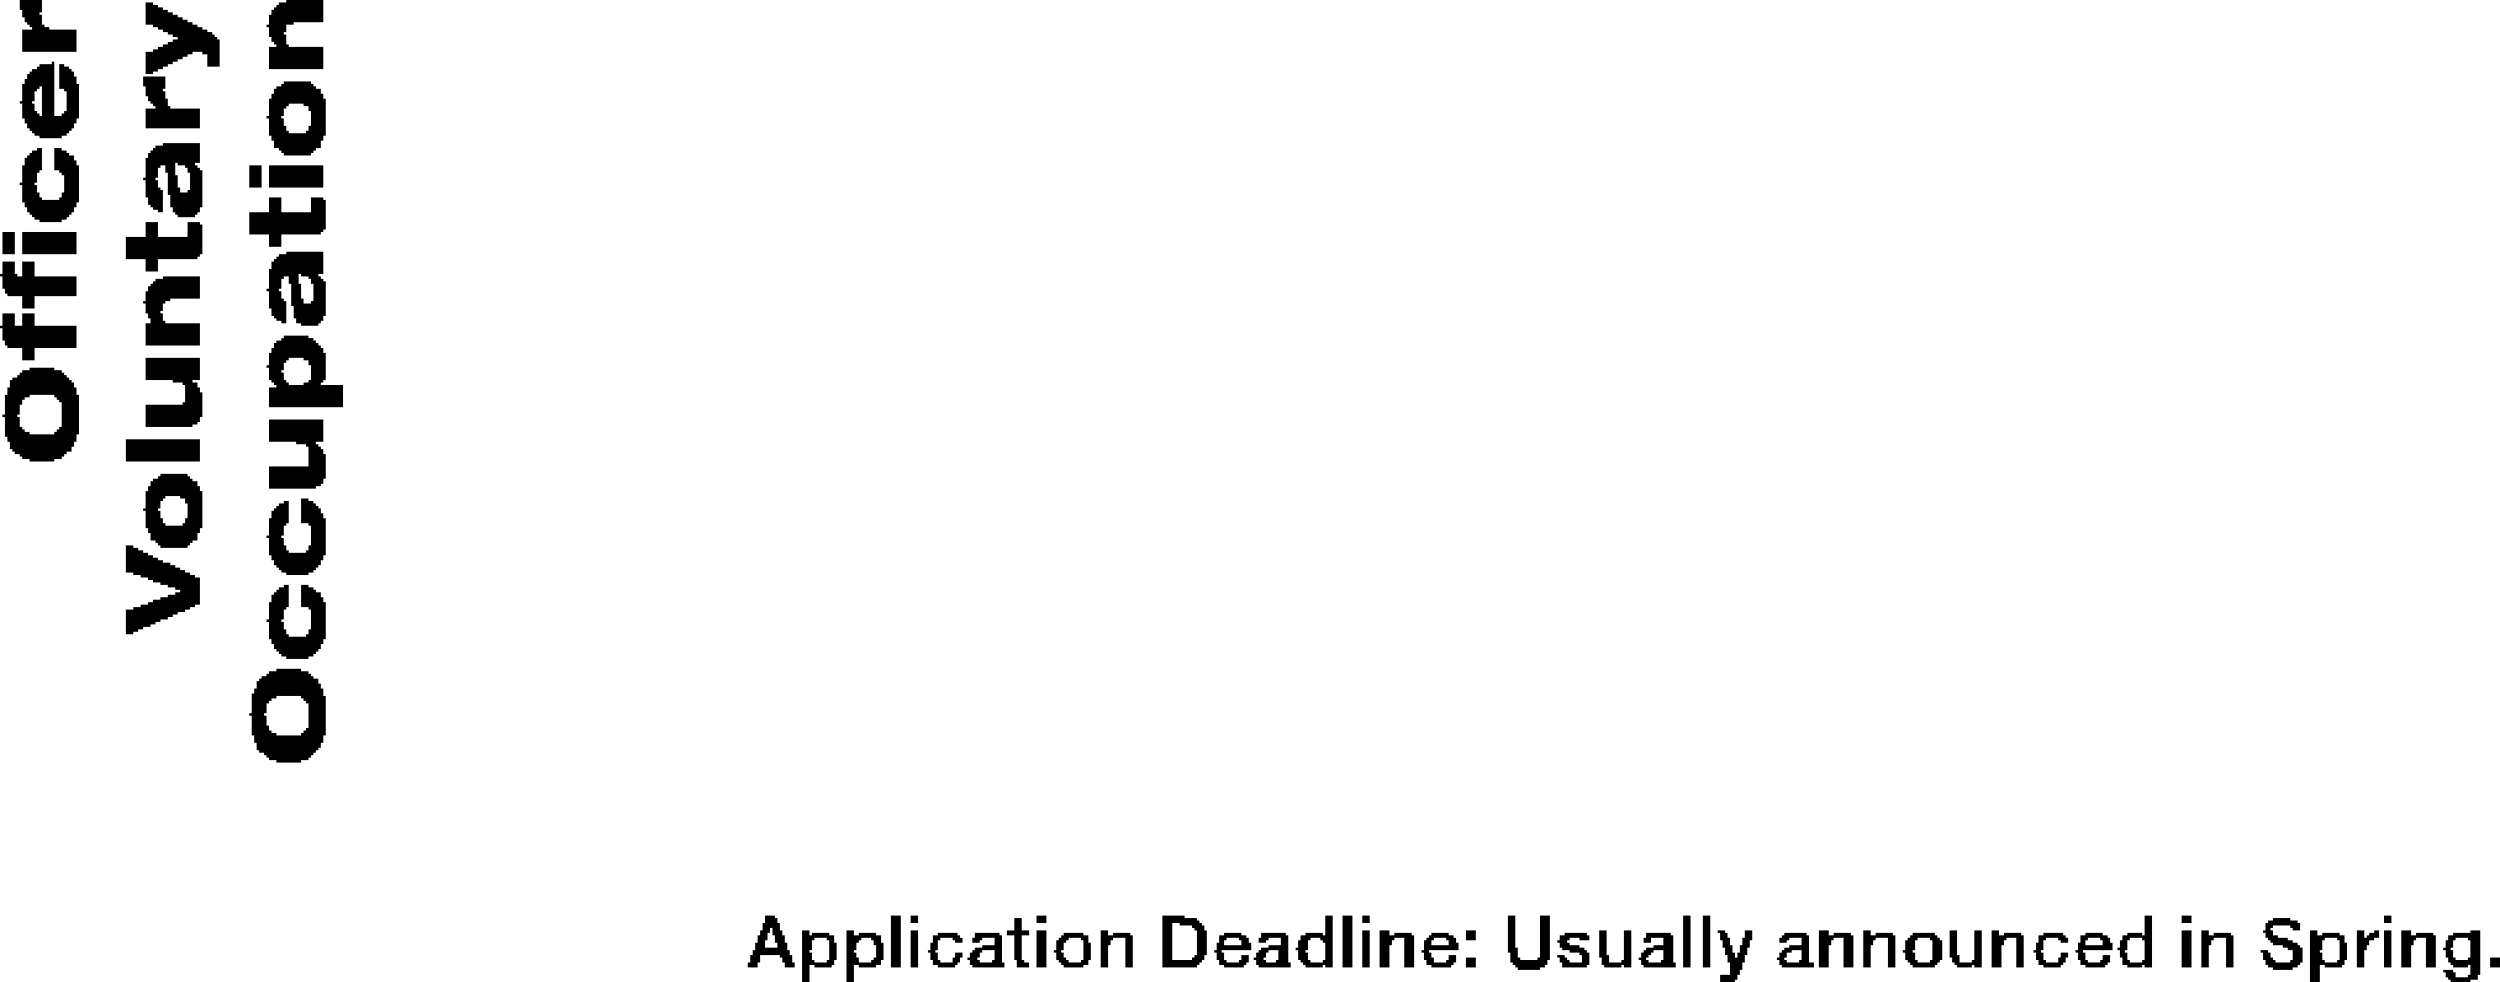 <?xml version="1.0" encoding="UTF-8" standalone="no"?>
<svg xmlns:xlink="http://www.w3.org/1999/xlink" height="19.9px" width="50.65px" xmlns="http://www.w3.org/2000/svg">
  <g transform="matrix(1.0, 0.0, 0.0, 1.0, -25.5, -28.1)">
    <path d="M41.0 46.65 L41.2 46.65 41.2 46.7 41.0 46.7 41.0 46.65 M43.55 46.65 L43.75 46.65 43.75 47.7 43.55 47.7 43.55 46.65 M43.95 46.65 L44.1 46.65 44.1 46.8 43.95 46.8 43.95 46.65 M46.5 46.65 L46.7 46.65 46.7 46.8 46.5 46.8 46.5 46.65 M49.05 46.65 L49.5 46.65 49.5 46.7 49.05 46.7 49.05 46.65 M52.35 46.65 L52.5 46.65 52.5 47.05 52.35 47.05 52.35 46.65 M52.7 46.65 L52.9 46.65 52.9 47.7 52.7 47.7 52.7 46.65 M53.1 46.65 L53.25 46.65 53.25 46.8 53.1 46.8 53.1 46.65 M56.05 46.65 L56.2 46.65 56.2 47.3 56.05 47.3 56.05 46.65 M56.7 46.65 L56.9 46.65 56.9 47.5 56.7 47.5 56.7 46.65 M59.6 46.65 L59.75 46.65 59.75 47.7 59.6 47.7 59.6 46.65 M60.0 46.65 L60.15 46.65 60.15 47.7 60.0 47.7 60.0 46.65 M68.95 46.65 L69.1 46.65 69.1 47.05 68.95 47.05 68.95 46.65 M69.7 46.65 L69.9 46.65 69.9 46.8 69.7 46.8 69.7 46.65 M73.8 46.65 L73.95 46.65 73.95 46.8 73.8 46.8 73.8 46.65 M41.0 46.7 L41.25 46.7 41.25 46.8 41.0 46.8 41.0 46.7 M46.05 46.7 L46.2 46.7 46.2 46.95 46.05 46.95 46.05 46.7 M49.05 46.7 L49.75 46.7 49.75 46.75 49.05 46.75 49.05 46.7 M71.55 46.7 L71.9 46.7 71.9 46.75 71.55 46.75 71.55 46.7 M49.05 46.75 L49.8 46.75 49.8 46.8 49.05 46.8 49.05 46.75 M71.45 46.75 L72.05 46.75 72.05 46.8 71.45 46.8 71.45 46.75 M40.95 46.8 L41.3 46.8 41.3 46.9 40.95 46.9 40.95 46.8 M49.05 46.8 L49.25 46.8 49.25 47.55 49.05 47.55 49.05 46.8 M49.4 46.8 L49.85 46.8 49.85 46.85 49.4 46.85 49.4 46.8 M71.4 46.8 L72.1 46.8 72.1 46.85 71.4 46.85 71.4 46.8 M49.65 46.85 L49.9 46.85 49.9 46.9 49.65 46.9 49.65 46.85 M71.4 46.85 L71.55 46.85 71.55 46.9 71.4 46.9 71.4 46.85 M71.9 46.85 L72.1 46.85 72.1 46.9 71.9 46.9 71.9 46.85 M40.95 46.9 L41.1 46.9 41.1 46.95 40.95 46.95 40.95 46.9 M41.15 46.9 L41.3 46.9 41.3 46.95 41.15 46.95 41.15 46.9 M49.7 46.9 L49.9 46.9 49.9 46.95 49.7 46.95 49.7 46.9 M71.4 46.9 L71.5 46.9 71.5 46.95 71.4 46.95 71.4 46.9 M71.95 46.9 L72.1 46.9 72.1 46.95 71.95 46.95 71.95 46.9 M40.9 46.95 L41.1 46.95 41.1 47.0 40.9 47.0 40.9 46.95 M41.15 46.95 L41.35 46.95 41.35 47.05 41.15 47.05 41.15 46.95 M41.75 46.95 L41.9 46.95 41.9 47.05 41.75 47.05 41.75 46.95 M42.65 46.95 L42.8 46.95 42.8 47.05 42.65 47.05 42.65 46.95 M43.95 46.95 L44.1 46.95 44.1 47.7 43.95 47.7 43.95 46.95 M45.9 46.95 L46.35 46.95 46.35 47.05 45.9 47.05 45.9 46.95 M46.5 46.95 L46.7 46.95 46.7 47.7 46.5 47.7 46.5 46.95 M47.8 46.95 L47.95 46.95 47.95 47.05 47.8 47.05 47.8 46.95 M49.75 46.95 L49.95 46.95 49.95 47.45 49.75 47.45 49.75 46.95 M53.1 46.95 L53.25 46.95 53.25 47.7 53.1 47.7 53.1 46.95 M53.45 46.95 L53.65 46.95 53.65 47.05 53.45 47.05 53.45 46.95 M55.2 46.95 L55.4 46.95 55.4 47.15 55.2 47.15 55.2 46.95 M57.9 46.95 L58.05 46.95 58.05 47.45 57.9 47.45 57.9 46.95 M58.4 46.95 L58.55 46.95 58.55 47.55 58.4 47.55 58.4 46.95 M60.3 46.95 L60.45 46.95 60.45 47.0 60.3 47.0 60.3 46.95 M60.85 46.95 L61.0 46.95 61.0 47.1 60.85 47.1 60.85 46.95 M62.35 46.95 L62.55 46.95 62.55 47.05 62.35 47.05 62.35 46.95 M63.25 46.95 L63.4 46.95 63.4 47.05 63.25 47.05 63.25 46.95 M65.0 46.95 L65.15 46.95 65.15 47.45 65.0 47.45 65.0 46.95 M65.5 46.95 L65.65 46.95 65.65 47.55 65.5 47.55 65.5 46.95 M65.85 46.95 L66.0 46.95 66.0 47.05 65.85 47.05 65.85 46.95 M69.7 46.95 L69.9 46.95 69.9 47.7 69.7 47.7 69.7 46.95 M70.1 46.95 L70.25 46.95 70.25 47.05 70.1 47.05 70.1 46.95 M71.35 46.95 L71.55 46.95 71.55 47.0 71.35 47.0 71.35 46.95 M72.3 46.95 L72.45 46.95 72.45 47.05 72.3 47.05 72.3 46.95 M73.25 46.95 L73.4 46.95 73.4 47.1 73.25 47.1 73.25 46.95 M73.6 46.95 L73.7 46.95 73.7 47.0 73.6 47.0 73.6 46.95 M73.8 46.95 L73.95 46.95 73.95 47.7 73.8 47.7 73.8 46.95 M74.15 46.95 L74.35 46.95 74.35 47.05 74.15 47.05 74.15 46.95 M75.55 46.95 L75.75 46.95 75.75 47.0 75.55 47.0 75.55 46.95 M40.9 47.0 L41.05 47.0 41.05 47.05 40.9 47.05 40.9 47.0 M41.95 47.0 L42.3 47.0 42.3 47.05 41.95 47.05 41.95 47.0 M42.9 47.0 L43.25 47.0 43.25 47.05 42.9 47.05 42.9 47.0 M44.5 47.0 L44.9 47.0 44.9 47.05 44.5 47.05 44.5 47.0 M45.25 47.0 L45.75 47.0 45.75 47.05 45.25 47.05 45.25 47.0 M47.05 47.0 L47.45 47.0 47.45 47.05 47.05 47.05 47.05 47.0 M48.05 47.0 L48.4 47.0 48.4 47.05 48.05 47.05 48.05 47.0 M50.3 47.0 L50.65 47.0 50.65 47.05 50.3 47.05 50.3 47.0 M51.05 47.0 L51.55 47.0 51.55 47.05 51.05 47.05 51.05 47.0 M51.95 47.0 L52.3 47.0 52.3 47.05 51.95 47.05 51.95 47.0 M53.75 47.0 L54.1 47.0 54.1 47.05 53.75 47.05 53.75 47.0 M54.5 47.0 L54.85 47.0 54.85 47.05 54.5 47.05 54.5 47.0 M57.2 47.0 L57.65 47.0 57.65 47.05 57.2 47.05 57.2 47.0 M58.85 47.0 L59.35 47.0 59.35 47.05 58.85 47.05 58.85 47.0 M60.35 47.0 L60.5 47.0 60.5 47.1 60.35 47.1 60.35 47.0 M61.65 47.0 L62.1 47.0 62.1 47.05 61.65 47.05 61.65 47.0 M62.65 47.0 L63.0 47.0 63.0 47.05 62.65 47.05 62.65 47.0 M63.5 47.0 L63.85 47.0 63.85 47.05 63.5 47.05 63.5 47.0 M64.25 47.0 L64.7 47.0 64.7 47.05 64.25 47.05 64.25 47.0 M66.1 47.0 L66.45 47.0 66.45 47.05 66.1 47.05 66.1 47.0 M66.9 47.0 L67.3 47.0 67.3 47.05 66.9 47.05 66.9 47.0 M67.75 47.0 L68.1 47.0 68.1 47.05 67.75 47.05 67.75 47.0 M68.6 47.0 L68.9 47.0 68.9 47.05 68.6 47.05 68.6 47.0 M70.35 47.0 L70.7 47.0 70.7 47.05 70.35 47.05 70.35 47.0 M71.4 47.0 L71.55 47.0 71.55 47.05 71.4 47.05 71.4 47.0 M72.55 47.0 L72.9 47.0 72.9 47.05 72.55 47.05 72.55 47.0 M73.5 47.0 L73.7 47.0 73.7 47.05 73.5 47.05 73.5 47.0 M74.45 47.0 L74.8 47.0 74.8 47.05 74.45 47.05 74.45 47.0 M75.2 47.0 L75.75 47.0 75.75 47.05 75.2 47.05 75.2 47.0 M40.85 47.05 L41.05 47.05 41.05 47.15 40.85 47.15 40.85 47.05 M41.2 47.05 L41.4 47.05 41.4 47.2 41.2 47.2 41.2 47.05 M41.75 47.05 L42.4 47.05 42.4 47.1 41.75 47.1 41.75 47.05 M42.65 47.05 L43.35 47.05 43.35 47.1 42.65 47.1 42.65 47.05 M44.4 47.05 L44.95 47.05 44.95 47.1 44.4 47.1 44.4 47.05 M45.25 47.05 L45.8 47.05 45.8 47.1 45.25 47.1 45.25 47.05 M46.05 47.05 L46.2 47.05 46.2 47.55 46.05 47.55 46.05 47.05 M47.0 47.05 L47.55 47.05 47.55 47.1 47.0 47.1 47.0 47.05 M47.8 47.05 L48.45 47.05 48.45 47.1 47.8 47.1 47.8 47.05 M50.2 47.05 L50.75 47.05 50.75 47.1 50.2 47.1 50.2 47.05 M51.05 47.05 L51.6 47.05 51.6 47.1 51.05 47.1 51.05 47.05 M51.85 47.05 L52.5 47.05 52.5 47.1 51.85 47.1 51.85 47.05 M53.45 47.05 L54.15 47.05 54.15 47.1 53.45 47.1 53.45 47.05 M54.45 47.05 L54.95 47.05 54.95 47.1 54.45 47.1 54.45 47.05 M57.1 47.05 L57.7 47.05 57.7 47.1 57.1 47.1 57.1 47.05 M58.85 47.05 L59.4 47.05 59.4 47.1 58.85 47.1 58.85 47.05 M61.6 47.05 L62.15 47.05 62.15 47.1 61.6 47.1 61.6 47.05 M62.35 47.05 L63.05 47.05 63.05 47.1 62.35 47.1 62.35 47.05 M63.25 47.05 L63.9 47.05 63.9 47.1 63.25 47.1 63.25 47.05 M64.2 47.05 L64.75 47.05 64.75 47.1 64.2 47.1 64.2 47.05 M65.85 47.05 L66.5 47.05 66.5 47.1 65.85 47.1 65.85 47.05 M66.8 47.05 L67.35 47.05 67.35 47.1 66.8 47.1 66.8 47.05 M67.65 47.05 L68.2 47.05 68.2 47.1 67.65 47.1 67.65 47.05 M68.5 47.05 L69.1 47.05 69.1 47.1 68.5 47.1 68.5 47.05 M70.1 47.05 L70.75 47.05 70.75 47.1 70.1 47.1 70.1 47.05 M71.4 47.05 L71.65 47.05 71.65 47.1 71.4 47.1 71.4 47.05 M72.3 47.05 L73.0 47.05 73.0 47.1 72.3 47.1 72.3 47.05 M73.45 47.05 L73.7 47.05 73.7 47.1 73.45 47.1 73.45 47.05 M74.15 47.05 L74.85 47.05 74.85 47.1 74.15 47.1 74.15 47.05 M75.1 47.05 L75.75 47.05 75.75 47.1 75.1 47.1 75.1 47.05 M41.75 47.1 L42.0 47.1 42.0 47.15 41.75 47.15 41.75 47.1 M42.25 47.1 L42.4 47.1 42.4 47.15 42.25 47.15 42.25 47.1 M42.65 47.1 L42.95 47.1 42.95 47.15 42.65 47.15 42.65 47.1 M43.15 47.1 L43.35 47.1 43.35 47.15 43.15 47.15 43.15 47.1 M44.4 47.1 L44.55 47.1 44.55 47.15 44.4 47.15 44.4 47.1 M44.8 47.1 L45.0 47.1 45.0 47.15 44.8 47.15 44.8 47.1 M45.2 47.1 L45.4 47.1 45.4 47.15 45.2 47.15 45.2 47.1 M45.65 47.1 L45.8 47.1 45.8 47.25 45.65 47.25 45.65 47.1 M46.95 47.1 L47.15 47.1 47.15 47.15 46.95 47.15 46.95 47.1 M47.4 47.1 L47.55 47.1 47.55 47.15 47.4 47.15 47.4 47.1 M47.8 47.1 L48.05 47.1 48.05 47.15 47.8 47.15 47.8 47.1 M48.3 47.1 L48.45 47.1 48.45 47.7 48.3 47.7 48.3 47.1 M50.2 47.1 L50.35 47.1 50.35 47.15 50.2 47.15 50.2 47.1 M50.6 47.1 L50.8 47.1 50.8 47.15 50.6 47.15 50.6 47.1 M51.0 47.1 L51.2 47.1 51.2 47.15 51.0 47.15 51.0 47.1 M51.45 47.1 L51.6 47.1 51.6 47.25 51.45 47.25 51.45 47.1 M51.85 47.1 L52.05 47.1 52.05 47.15 51.85 47.15 51.85 47.1 M52.25 47.1 L52.5 47.1 52.5 47.15 52.25 47.15 52.25 47.1 M53.45 47.1 L53.75 47.1 53.75 47.15 53.45 47.15 53.45 47.1 M53.95 47.1 L54.15 47.1 54.15 47.7 53.95 47.7 53.95 47.1 M54.4 47.1 L54.55 47.1 54.55 47.15 54.4 47.15 54.4 47.1 M54.8 47.1 L55.0 47.1 55.0 47.15 54.8 47.15 54.8 47.1 M57.1 47.1 L57.3 47.1 57.3 47.15 57.1 47.15 57.1 47.1 M57.5 47.1 L57.7 47.1 57.7 47.15 57.5 47.15 57.5 47.1 M58.8 47.1 L58.95 47.1 58.95 47.2 58.8 47.2 58.8 47.1 M59.2 47.1 L59.4 47.1 59.4 47.25 59.2 47.25 59.2 47.1 M60.35 47.1 L60.55 47.1 60.55 47.15 60.35 47.15 60.35 47.1 M60.8 47.1 L61.0 47.1 61.0 47.15 60.8 47.15 60.8 47.1 M61.55 47.1 L61.75 47.1 61.75 47.15 61.55 47.15 61.55 47.1 M62.0 47.1 L62.15 47.1 62.15 47.25 62.0 47.25 62.0 47.1 M62.35 47.1 L62.65 47.1 62.65 47.15 62.35 47.15 62.35 47.1 M62.85 47.1 L63.05 47.1 63.05 47.7 62.85 47.7 62.85 47.1 M63.25 47.1 L63.5 47.1 63.5 47.15 63.25 47.15 63.25 47.1 M63.75 47.1 L63.9 47.1 63.9 47.7 63.75 47.7 63.75 47.1 M64.15 47.1 L64.35 47.1 64.35 47.15 64.15 47.15 64.15 47.1 M64.6 47.1 L64.8 47.1 64.8 47.15 64.6 47.15 64.6 47.1 M65.85 47.1 L66.15 47.1 66.15 47.15 65.85 47.15 65.85 47.1 M66.35 47.1 L66.5 47.1 66.5 47.7 66.35 47.7 66.35 47.1 M66.8 47.1 L66.95 47.1 66.95 47.15 66.8 47.15 66.8 47.1 M67.2 47.1 L67.4 47.1 67.4 47.15 67.2 47.15 67.2 47.1 M67.65 47.1 L67.8 47.1 67.8 47.15 67.65 47.15 67.65 47.1 M68.05 47.1 L68.25 47.1 68.25 47.15 68.05 47.15 68.05 47.1 M68.5 47.1 L68.65 47.1 68.65 47.15 68.5 47.15 68.5 47.1 M68.9 47.1 L69.1 47.1 69.1 47.15 68.9 47.15 68.9 47.1 M70.1 47.1 L70.35 47.1 70.35 47.15 70.1 47.15 70.1 47.1 M70.6 47.1 L70.75 47.1 70.75 47.7 70.6 47.7 70.6 47.1 M71.45 47.1 L71.85 47.1 71.85 47.15 71.45 47.15 71.45 47.1 M72.3 47.1 L72.6 47.1 72.6 47.15 72.3 47.15 72.3 47.1 M72.85 47.1 L73.0 47.1 73.0 47.15 72.85 47.15 72.85 47.1 M73.25 47.1 L73.6 47.1 73.6 47.15 73.25 47.15 73.25 47.1 M74.15 47.1 L74.45 47.1 74.45 47.15 74.15 47.15 74.15 47.1 M74.65 47.1 L74.85 47.1 74.85 47.7 74.65 47.7 74.65 47.1 M75.1 47.1 L75.25 47.1 75.25 47.15 75.1 47.15 75.1 47.1 M75.5 47.1 L75.75 47.1 75.75 47.15 75.5 47.15 75.5 47.1 M40.85 47.15 L41.0 47.15 41.0 47.2 40.85 47.2 40.85 47.15 M41.75 47.15 L41.95 47.15 41.95 47.35 41.75 47.35 41.75 47.15 M42.3 47.15 L42.4 47.15 42.4 47.2 42.3 47.2 42.3 47.15 M42.65 47.15 L42.9 47.15 42.9 47.2 42.65 47.2 42.65 47.15 M43.2 47.15 L43.35 47.15 43.35 47.2 43.2 47.2 43.2 47.15 M44.4 47.15 L44.5 47.15 44.5 47.2 44.4 47.2 44.4 47.15 M44.85 47.15 L45.0 47.15 45.0 47.2 44.85 47.2 44.85 47.15 M45.2 47.15 L45.35 47.15 45.35 47.2 45.2 47.2 45.2 47.15 M46.9 47.15 L47.1 47.15 47.1 47.2 46.9 47.2 46.9 47.15 M47.45 47.15 L47.55 47.15 47.55 47.2 47.45 47.2 47.45 47.15 M47.8 47.15 L48.0 47.15 48.0 47.25 47.8 47.25 47.8 47.15 M50.2 47.15 L50.3 47.15 50.3 47.2 50.2 47.2 50.2 47.15 M50.65 47.15 L50.8 47.15 50.8 47.2 50.65 47.2 50.65 47.15 M51.0 47.15 L51.15 47.15 51.15 47.2 51.0 47.2 51.0 47.15 M51.8 47.15 L52.0 47.15 52.0 47.3 51.8 47.3 51.8 47.15 M52.3 47.15 L52.5 47.15 52.5 47.2 52.3 47.2 52.3 47.15 M53.45 47.15 L53.7 47.15 53.7 47.25 53.45 47.25 53.45 47.15 M54.35 47.15 L54.5 47.15 54.5 47.25 54.35 47.25 54.35 47.15 M54.85 47.15 L55.0 47.15 55.0 47.2 54.85 47.2 54.85 47.15 M57.05 47.15 L57.25 47.15 57.25 47.2 57.05 47.2 57.05 47.15 M60.4 47.15 L60.55 47.15 60.55 47.25 60.4 47.25 60.4 47.15 M60.8 47.15 L60.95 47.15 60.95 47.25 60.8 47.25 60.8 47.15 M61.55 47.15 L61.7 47.15 61.7 47.2 61.55 47.2 61.55 47.15 M62.35 47.15 L62.6 47.15 62.6 47.25 62.35 47.25 62.35 47.15 M63.25 47.15 L63.45 47.15 63.45 47.25 63.25 47.25 63.25 47.15 M64.1 47.15 L64.3 47.15 64.3 47.35 64.1 47.35 64.1 47.15 M64.65 47.15 L64.85 47.15 64.85 47.55 64.65 47.55 64.65 47.15 M65.85 47.15 L66.1 47.15 66.1 47.25 65.85 47.25 65.85 47.15 M66.8 47.15 L66.9 47.15 66.9 47.2 66.8 47.2 66.8 47.15 M67.25 47.15 L67.4 47.15 67.4 47.2 67.25 47.2 67.25 47.15 M67.65 47.15 L67.75 47.15 67.75 47.2 67.65 47.2 67.65 47.15 M68.1 47.15 L68.25 47.15 68.25 47.2 68.1 47.2 68.1 47.15 M68.45 47.15 L68.6 47.15 68.6 47.3 68.45 47.3 68.45 47.15 M68.95 47.15 L69.1 47.15 69.1 47.55 68.95 47.55 68.95 47.15 M70.1 47.15 L70.3 47.15 70.3 47.25 70.1 47.25 70.1 47.15 M71.5 47.15 L71.95 47.15 71.95 47.2 71.5 47.2 71.5 47.15 M72.3 47.15 L72.55 47.15 72.55 47.35 72.3 47.35 72.3 47.15 M72.9 47.15 L73.0 47.15 73.0 47.2 72.9 47.2 72.9 47.15 M73.25 47.15 L73.5 47.15 73.5 47.25 73.25 47.25 73.25 47.15 M74.15 47.15 L74.4 47.15 74.4 47.25 74.15 47.25 74.15 47.15 M75.05 47.15 L75.2 47.15 75.2 47.3 75.05 47.3 75.05 47.15 M75.55 47.15 L75.75 47.15 75.75 47.5 75.55 47.5 75.55 47.15 M40.8 47.2 L41.0 47.2 41.0 47.3 40.8 47.3 40.8 47.2 M41.25 47.2 L41.45 47.2 41.45 47.3 41.25 47.3 41.25 47.2 M42.3 47.2 L42.45 47.2 42.45 47.55 42.3 47.55 42.3 47.2 M42.65 47.2 L42.85 47.2 42.85 47.35 42.65 47.35 42.65 47.2 M43.2 47.2 L43.4 47.2 43.4 47.25 43.2 47.25 43.2 47.2 M44.35 47.2 L44.5 47.2 44.5 47.35 44.35 47.35 44.35 47.2 M46.9 47.2 L47.05 47.2 47.05 47.35 46.9 47.35 46.9 47.2 M47.45 47.2 L47.6 47.2 47.6 47.55 47.45 47.55 47.45 47.2 M50.15 47.2 L50.3 47.2 50.3 47.25 50.15 47.25 50.15 47.2 M50.65 47.2 L50.85 47.2 50.85 47.25 50.65 47.25 50.65 47.2 M52.35 47.2 L52.5 47.2 52.5 47.55 52.35 47.55 52.35 47.2 M54.85 47.2 L55.05 47.2 55.05 47.25 54.85 47.25 54.85 47.2 M57.1 47.2 L57.3 47.2 57.3 47.25 57.1 47.25 57.1 47.2 M66.75 47.2 L66.9 47.2 66.9 47.35 66.75 47.35 66.75 47.2 M67.6 47.2 L67.75 47.2 67.75 47.25 67.6 47.25 67.6 47.2 M68.1 47.2 L68.3 47.2 68.3 47.25 68.1 47.25 68.1 47.2 M71.55 47.2 L72.05 47.2 72.05 47.25 71.55 47.25 71.55 47.2 M72.9 47.2 L73.05 47.2 73.05 47.55 72.9 47.55 72.9 47.2 M43.25 47.25 L43.4 47.25 43.4 47.5 43.25 47.5 43.25 47.25 M45.4 47.25 L45.8 47.25 45.8 47.3 45.4 47.3 45.4 47.25 M47.8 47.25 L47.95 47.25 47.95 47.7 47.8 47.7 47.8 47.25 M50.15 47.25 L50.85 47.25 50.85 47.35 50.15 47.35 50.15 47.25 M51.2 47.25 L51.6 47.25 51.6 47.3 51.2 47.3 51.2 47.25 M53.45 47.25 L53.65 47.25 53.65 47.7 53.45 47.7 53.45 47.25 M54.35 47.25 L55.05 47.25 55.05 47.35 54.35 47.35 54.35 47.25 M57.1 47.25 L57.5 47.25 57.5 47.3 57.1 47.3 57.1 47.25 M59.0 47.25 L59.4 47.25 59.4 47.3 59.0 47.3 59.0 47.25 M60.4 47.25 L60.6 47.25 60.6 47.3 60.4 47.3 60.4 47.25 M60.75 47.25 L60.95 47.25 60.95 47.3 60.75 47.3 60.75 47.25 M61.75 47.25 L62.15 47.25 62.15 47.3 61.75 47.3 61.75 47.25 M62.35 47.25 L62.55 47.25 62.55 47.7 62.35 47.7 62.35 47.25 M63.25 47.25 L63.4 47.25 63.4 47.7 63.25 47.7 63.25 47.25 M65.85 47.25 L66.05 47.25 66.05 47.7 65.85 47.7 65.85 47.25 M67.6 47.25 L68.3 47.25 68.3 47.35 67.6 47.35 67.6 47.25 M70.1 47.25 L70.25 47.25 70.25 47.7 70.1 47.7 70.1 47.25 M71.75 47.25 L72.1 47.25 72.1 47.3 71.75 47.3 71.75 47.25 M73.25 47.25 L73.45 47.25 73.45 47.35 73.25 47.35 73.25 47.25 M74.15 47.25 L74.35 47.25 74.35 47.7 74.15 47.7 74.15 47.25 M40.8 47.3 L41.45 47.3 41.45 47.35 40.8 47.35 40.8 47.3 M45.25 47.3 L45.8 47.3 45.8 47.35 45.25 47.35 45.25 47.3 M51.05 47.3 L51.6 47.3 51.6 47.35 51.05 47.35 51.05 47.3 M51.75 47.3 L52.0 47.3 52.0 47.35 51.75 47.35 51.75 47.3 M56.05 47.3 L56.25 47.3 56.25 47.4 56.05 47.4 56.05 47.3 M57.15 47.3 L57.6 47.3 57.6 47.35 57.15 47.35 57.15 47.3 M58.85 47.3 L59.4 47.3 59.4 47.35 58.85 47.35 58.85 47.3 M60.45 47.3 L60.6 47.3 60.6 47.4 60.45 47.4 60.45 47.3 M60.75 47.3 L60.9 47.3 60.9 47.4 60.75 47.4 60.75 47.3 M61.65 47.3 L62.15 47.3 62.15 47.35 61.65 47.35 61.65 47.3 M68.4 47.3 L68.6 47.3 68.6 47.35 68.4 47.35 68.4 47.3 M71.85 47.3 L72.15 47.3 72.15 47.35 71.85 47.35 71.85 47.3 M75.0 47.3 L75.15 47.3 75.15 47.35 75.0 47.35 75.0 47.3 M40.75 47.35 L41.5 47.35 41.5 47.45 40.75 47.45 40.75 47.35 M41.75 47.35 L41.9 47.35 41.9 47.4 41.75 47.4 41.75 47.35 M42.65 47.35 L42.8 47.35 42.8 47.4 42.65 47.4 42.65 47.35 M44.3 47.35 L44.45 47.35 44.45 47.4 44.3 47.4 44.3 47.35 M45.2 47.35 L45.4 47.35 45.4 47.4 45.2 47.4 45.2 47.35 M45.65 47.35 L45.8 47.35 45.8 47.55 45.65 47.55 45.65 47.35 M46.85 47.35 L47.0 47.35 47.0 47.4 46.85 47.4 46.85 47.35 M50.1 47.35 L50.25 47.35 50.25 47.4 50.1 47.4 50.1 47.35 M51.0 47.35 L51.2 47.35 51.2 47.4 51.0 47.4 51.0 47.35 M51.4 47.35 L51.6 47.35 51.6 47.55 51.4 47.55 51.4 47.35 M51.8 47.35 L51.95 47.35 51.95 47.4 51.8 47.4 51.8 47.35 M54.3 47.35 L54.45 47.35 54.45 47.4 54.3 47.4 54.3 47.35 M57.3 47.35 L57.65 47.35 57.65 47.4 57.3 47.4 57.3 47.35 M58.8 47.35 L59.0 47.35 59.0 47.4 58.8 47.4 58.8 47.35 M59.2 47.35 L59.4 47.35 59.4 47.55 59.2 47.55 59.2 47.35 M61.6 47.35 L61.8 47.35 61.8 47.4 61.6 47.4 61.6 47.35 M62.0 47.35 L62.15 47.35 62.15 47.55 62.0 47.55 62.0 47.35 M64.05 47.35 L64.25 47.35 64.25 47.4 64.05 47.4 64.05 47.35 M66.7 47.35 L66.85 47.35 66.85 47.4 66.7 47.4 66.7 47.35 M67.55 47.35 L67.7 47.35 67.7 47.4 67.55 47.4 67.55 47.35 M68.45 47.35 L68.55 47.35 68.55 47.4 68.45 47.4 68.45 47.35 M71.3 47.35 L71.45 47.35 71.45 47.4 71.3 47.4 71.3 47.35 M71.95 47.35 L72.15 47.35 72.15 47.55 71.95 47.55 71.95 47.35 M72.3 47.35 L72.5 47.35 72.5 47.4 72.3 47.4 72.3 47.35 M73.25 47.35 L73.4 47.35 73.4 47.7 73.25 47.7 73.25 47.35 M75.05 47.35 L75.2 47.35 75.2 47.5 75.05 47.5 75.05 47.35 M41.75 47.4 L41.95 47.4 41.95 47.55 41.75 47.55 41.75 47.4 M42.65 47.4 L42.85 47.4 42.85 47.5 42.65 47.5 42.65 47.4 M44.35 47.4 L44.5 47.4 44.5 47.55 44.35 47.55 44.35 47.4 M44.85 47.4 L45.0 47.4 45.0 47.5 44.85 47.5 44.85 47.4 M45.15 47.4 L45.35 47.4 45.35 47.5 45.15 47.5 45.15 47.4 M46.9 47.4 L47.05 47.4 47.05 47.5 46.9 47.5 46.9 47.4 M50.15 47.4 L50.3 47.4 50.3 47.55 50.15 47.55 50.15 47.4 M50.95 47.4 L51.15 47.4 51.15 47.5 50.95 47.5 50.95 47.4 M51.8 47.4 L52.0 47.4 52.0 47.55 51.8 47.55 51.8 47.4 M54.35 47.4 L54.5 47.4 54.5 47.5 54.35 47.5 54.35 47.4 M56.1 47.4 L56.25 47.4 56.25 47.5 56.1 47.5 56.1 47.4 M57.5 47.4 L57.7 47.4 57.7 47.45 57.5 47.45 57.5 47.4 M58.75 47.4 L58.95 47.4 58.95 47.45 58.75 47.45 58.75 47.4 M60.45 47.4 L60.65 47.4 60.65 47.45 60.45 47.45 60.45 47.4 M60.7 47.4 L60.9 47.4 60.9 47.45 60.7 47.45 60.7 47.4 M61.55 47.4 L61.7 47.4 61.7 47.5 61.55 47.5 61.55 47.4 M64.1 47.4 L64.3 47.4 64.3 47.55 64.1 47.55 64.1 47.4 M66.75 47.4 L66.9 47.4 66.9 47.55 66.75 47.55 66.75 47.4 M67.25 47.4 L67.4 47.4 67.4 47.5 67.25 47.5 67.25 47.4 M67.6 47.4 L67.75 47.4 67.75 47.55 67.6 47.55 67.6 47.4 M68.45 47.4 L68.6 47.4 68.6 47.5 68.45 47.5 68.45 47.4 M71.35 47.4 L71.5 47.4 71.5 47.5 71.35 47.5 71.35 47.4 M72.3 47.4 L72.55 47.4 72.55 47.55 72.3 47.55 72.3 47.4 M40.7 47.45 L40.9 47.45 40.9 47.6 40.7 47.6 40.7 47.45 M41.3 47.45 L41.55 47.45 41.55 47.5 41.3 47.5 41.3 47.45 M49.7 47.45 L49.9 47.45 49.9 47.5 49.7 47.5 49.7 47.45 M50.65 47.45 L50.8 47.45 50.8 47.55 50.65 47.55 50.65 47.45 M54.85 47.45 L55.0 47.45 55.0 47.55 54.85 47.55 54.85 47.45 M57.05 47.45 L57.2 47.45 57.2 47.5 57.05 47.5 57.05 47.45 M57.55 47.45 L57.7 47.45 57.7 47.6 57.55 47.6 57.55 47.45 M57.9 47.45 L58.1 47.45 58.1 47.5 57.9 47.5 57.9 47.45 M58.75 47.45 L58.9 47.45 58.9 47.5 58.75 47.5 58.75 47.45 M60.5 47.45 L60.65 47.45 60.65 47.5 60.5 47.5 60.5 47.45 M60.7 47.45 L60.85 47.45 60.85 47.5 60.7 47.5 60.7 47.45 M65.0 47.45 L65.2 47.45 65.2 47.5 65.0 47.5 65.0 47.45 M68.1 47.45 L68.25 47.45 68.25 47.55 68.1 47.55 68.1 47.45 M41.35 47.5 L41.55 47.5 41.55 47.6 41.35 47.6 41.35 47.5 M42.65 47.5 L42.9 47.5 42.9 47.6 42.65 47.6 42.65 47.5 M43.2 47.5 L43.4 47.5 43.4 47.55 43.2 47.55 43.2 47.5 M44.8 47.5 L44.95 47.5 44.95 47.6 44.8 47.6 44.8 47.5 M45.1 47.5 L45.3 47.5 45.3 47.55 45.1 47.55 45.1 47.5 M46.9 47.5 L47.1 47.5 47.1 47.55 46.9 47.55 46.9 47.5 M49.65 47.5 L49.9 47.5 49.9 47.55 49.65 47.55 49.65 47.5 M50.9 47.5 L51.1 47.5 51.1 47.55 50.9 47.55 50.9 47.5 M54.35 47.5 L54.55 47.5 54.55 47.55 54.35 47.55 54.35 47.5 M55.2 47.5 L55.4 47.5 55.4 47.7 55.2 47.7 55.2 47.5 M56.1 47.5 L56.3 47.5 56.3 47.55 56.1 47.55 56.1 47.5 M56.65 47.5 L56.9 47.5 56.9 47.55 56.65 47.55 56.65 47.5 M57.1 47.5 L57.25 47.5 57.25 47.55 57.1 47.55 57.1 47.5 M57.95 47.5 L58.1 47.5 58.1 47.6 57.95 47.6 57.95 47.5 M58.7 47.5 L58.85 47.5 58.85 47.55 58.7 47.55 58.7 47.5 M60.5 47.5 L60.85 47.5 60.85 47.6 60.5 47.6 60.5 47.5 M61.5 47.5 L61.65 47.5 61.65 47.55 61.5 47.55 61.5 47.5 M65.05 47.5 L65.2 47.5 65.2 47.6 65.05 47.6 65.05 47.5 M67.2 47.5 L67.35 47.5 67.35 47.6 67.2 47.6 67.2 47.5 M68.5 47.5 L68.6 47.5 68.6 47.55 68.5 47.55 68.5 47.5 M71.35 47.5 L71.55 47.5 71.55 47.55 71.35 47.55 71.35 47.5 M75.1 47.5 L75.25 47.5 75.25 47.55 75.1 47.55 75.1 47.5 M75.5 47.5 L75.75 47.5 75.75 47.55 75.5 47.55 75.5 47.5 M75.95 47.5 L76.15 47.5 76.15 47.7 75.95 47.7 75.95 47.5 M41.75 47.55 L42.0 47.55 42.0 47.6 41.75 47.6 41.75 47.55 M42.25 47.55 L42.4 47.55 42.4 47.6 42.25 47.6 42.25 47.55 M43.15 47.55 L43.35 47.55 43.35 47.6 43.15 47.6 43.15 47.55 M44.4 47.55 L44.55 47.55 44.55 47.6 44.4 47.6 44.4 47.55 M45.15 47.55 L45.35 47.55 45.35 47.6 45.15 47.6 45.15 47.55 M45.6 47.55 L45.8 47.55 45.8 47.6 45.6 47.6 45.6 47.55 M46.1 47.55 L46.25 47.55 46.25 47.6 46.1 47.6 46.1 47.55 M46.95 47.55 L47.15 47.55 47.15 47.6 46.95 47.6 46.95 47.55 M47.4 47.55 L47.55 47.55 47.55 47.6 47.4 47.6 47.4 47.55 M49.05 47.55 L49.85 47.55 49.85 47.6 49.05 47.6 49.05 47.55 M50.2 47.55 L50.35 47.55 50.35 47.6 50.2 47.6 50.2 47.55 M50.6 47.55 L50.8 47.55 50.8 47.6 50.6 47.6 50.6 47.55 M50.95 47.55 L51.15 47.55 51.15 47.6 50.95 47.6 50.95 47.55 M51.35 47.55 L51.6 47.55 51.6 47.6 51.35 47.6 51.35 47.55 M51.85 47.55 L52.05 47.55 52.05 47.6 51.85 47.6 51.85 47.55 M52.3 47.55 L52.5 47.55 52.5 47.6 52.3 47.6 52.3 47.55 M54.4 47.55 L54.55 47.55 54.55 47.6 54.4 47.6 54.4 47.55 M54.8 47.55 L55.0 47.55 55.0 47.6 54.8 47.6 54.8 47.55 M56.1 47.55 L56.85 47.55 56.85 47.6 56.1 47.6 56.1 47.55 M57.1 47.55 L57.3 47.55 57.3 47.6 57.1 47.6 57.1 47.55 M58.35 47.55 L58.55 47.55 58.55 47.6 58.35 47.6 58.35 47.55 M58.75 47.55 L58.9 47.55 58.9 47.6 58.75 47.6 58.75 47.55 M59.15 47.55 L59.4 47.55 59.4 47.6 59.15 47.6 59.15 47.55 M61.55 47.55 L61.7 47.55 61.7 47.6 61.55 47.6 61.55 47.55 M61.95 47.55 L62.15 47.55 62.15 47.6 61.95 47.6 61.95 47.55 M64.15 47.55 L64.35 47.55 64.35 47.6 64.15 47.6 64.15 47.55 M64.6 47.55 L64.8 47.55 64.8 47.6 64.6 47.6 64.6 47.55 M65.45 47.55 L65.65 47.55 65.65 47.6 65.45 47.6 65.45 47.55 M66.8 47.55 L66.95 47.55 66.95 47.6 66.8 47.6 66.8 47.55 M67.65 47.55 L67.8 47.55 67.8 47.6 67.65 47.6 67.65 47.55 M68.05 47.55 L68.25 47.55 68.25 47.6 68.05 47.6 68.05 47.55 M68.5 47.55 L68.65 47.55 68.65 47.6 68.5 47.6 68.5 47.55 M68.9 47.55 L69.1 47.55 69.1 47.6 68.9 47.6 68.9 47.55 M71.4 47.55 L71.6 47.55 71.6 47.6 71.4 47.6 71.4 47.55 M71.9 47.55 L72.15 47.55 72.15 47.6 71.9 47.6 71.9 47.55 M72.3 47.55 L72.6 47.55 72.6 47.6 72.3 47.6 72.3 47.55 M72.85 47.55 L73.0 47.55 73.0 47.6 72.85 47.6 72.85 47.55 M75.1 47.55 L75.75 47.55 75.75 47.6 75.1 47.6 75.1 47.55 M40.65 47.6 L40.85 47.6 40.85 47.7 40.65 47.7 40.65 47.6 M41.4 47.6 L41.6 47.6 41.6 47.7 41.4 47.7 41.4 47.6 M41.75 47.6 L42.4 47.6 42.4 47.65 41.75 47.65 41.75 47.6 M42.65 47.6 L43.35 47.6 43.35 47.65 42.65 47.65 42.65 47.6 M44.4 47.6 L44.9 47.6 44.9 47.65 44.4 47.65 44.4 47.6 M45.15 47.6 L45.85 47.6 45.85 47.65 45.15 47.65 45.15 47.6 M46.1 47.6 L46.35 47.6 46.35 47.7 46.1 47.7 46.1 47.6 M47.0 47.6 L47.55 47.6 47.55 47.65 47.0 47.65 47.0 47.6 M49.05 47.6 L49.8 47.6 49.8 47.65 49.05 47.65 49.05 47.6 M50.2 47.6 L50.75 47.6 50.75 47.65 50.2 47.65 50.2 47.6 M50.95 47.6 L51.65 47.6 51.65 47.65 50.95 47.65 50.95 47.6 M51.9 47.6 L52.5 47.6 52.5 47.65 51.9 47.65 51.9 47.6 M54.4 47.6 L54.95 47.6 54.95 47.65 54.4 47.65 54.4 47.6 M56.15 47.6 L56.85 47.6 56.85 47.65 56.15 47.65 56.15 47.6 M57.15 47.6 L57.7 47.6 57.7 47.65 57.15 47.65 57.15 47.6 M57.95 47.6 L58.55 47.6 58.55 47.65 57.95 47.65 57.95 47.6 M58.75 47.6 L59.45 47.6 59.45 47.65 58.75 47.65 58.75 47.6 M60.55 47.6 L60.8 47.6 60.8 47.75 60.55 47.75 60.55 47.6 M61.55 47.6 L62.25 47.6 62.25 47.65 61.55 47.65 61.55 47.6 M64.2 47.6 L64.75 47.6 64.75 47.65 64.2 47.65 64.2 47.6 M65.1 47.6 L65.65 47.6 65.65 47.65 65.1 47.65 65.1 47.6 M66.8 47.6 L67.3 47.6 67.3 47.65 66.8 47.65 66.8 47.6 M67.65 47.6 L68.2 47.6 68.2 47.65 67.65 47.65 67.65 47.6 M68.5 47.6 L69.1 47.6 69.1 47.65 68.5 47.65 68.5 47.6 M71.4 47.6 L72.1 47.6 72.1 47.65 71.4 47.65 71.4 47.6 M72.3 47.6 L73.0 47.6 73.0 47.65 72.3 47.65 72.3 47.6 M75.15 47.6 L75.75 47.6 75.75 47.65 75.15 47.65 75.15 47.6 M41.75 47.65 L41.9 47.65 41.9 48.0 41.75 48.0 41.75 47.65 M42.0 47.65 L42.35 47.65 42.35 47.7 42.0 47.7 42.0 47.65 M42.65 47.65 L42.8 47.65 42.8 48.0 42.65 48.0 42.65 47.65 M42.9 47.65 L43.25 47.65 43.25 47.7 42.9 47.7 42.9 47.65 M44.5 47.65 L44.85 47.65 44.85 47.7 44.5 47.7 44.5 47.65 M45.2 47.65 L45.85 47.65 45.85 47.7 45.2 47.7 45.2 47.65 M47.05 47.65 L47.45 47.65 47.45 47.7 47.05 47.7 47.05 47.65 M49.05 47.65 L49.75 47.65 49.75 47.7 49.05 47.7 49.05 47.65 M50.3 47.65 L50.7 47.65 50.7 47.7 50.3 47.7 50.3 47.65 M51.0 47.65 L51.65 47.65 51.65 47.7 51.0 47.7 51.0 47.65 M51.95 47.65 L52.3 47.65 52.3 47.7 51.95 47.7 51.95 47.65 M52.35 47.65 L52.5 47.65 52.5 47.7 52.35 47.7 52.35 47.65 M54.5 47.65 L54.9 47.65 54.9 47.7 54.5 47.7 54.5 47.65 M56.2 47.65 L56.8 47.65 56.8 47.7 56.2 47.7 56.2 47.65 M57.15 47.65 L57.65 47.65 57.65 47.7 57.15 47.7 57.15 47.65 M58.0 47.65 L58.35 47.65 58.35 47.7 58.0 47.7 58.0 47.65 M58.4 47.65 L58.55 47.65 58.55 47.7 58.4 47.7 58.4 47.65 M58.8 47.65 L59.45 47.65 59.45 47.7 58.8 47.7 58.8 47.65 M61.6 47.65 L62.25 47.65 62.25 47.7 61.6 47.7 61.6 47.65 M64.25 47.65 L64.7 47.65 64.7 47.7 64.25 47.7 64.25 47.65 M65.15 47.65 L65.45 47.65 65.45 47.7 65.15 47.7 65.15 47.65 M65.5 47.65 L65.65 47.65 65.65 47.7 65.5 47.7 65.5 47.65 M66.9 47.65 L67.25 47.65 67.25 47.7 66.9 47.7 66.9 47.65 M67.75 47.65 L68.15 47.65 68.15 47.7 67.75 47.7 67.75 47.65 M68.6 47.65 L68.9 47.65 68.9 47.7 68.6 47.7 68.6 47.65 M68.95 47.65 L69.1 47.65 69.1 47.7 68.95 47.7 68.95 47.65 M71.45 47.65 L72.05 47.65 72.05 47.7 71.45 47.7 71.45 47.65 M72.3 47.65 L72.5 47.65 72.5 48.0 72.3 48.0 72.3 47.65 M72.6 47.65 L72.95 47.65 72.95 47.7 72.6 47.7 72.6 47.65 M75.2 47.65 L75.5 47.65 75.5 47.7 75.2 47.7 75.2 47.65 M75.55 47.65 L75.75 47.65 75.75 47.85 75.55 47.85 75.55 47.65 M56.25 47.7 L56.7 47.7 56.7 47.75 56.25 47.75 56.25 47.7 M71.55 47.7 L71.95 47.7 71.95 47.75 71.55 47.75 71.55 47.7 M60.55 47.75 L60.75 47.75 60.75 47.85 60.55 47.85 60.55 47.75 M75.0 47.75 L75.2 47.75 75.2 47.8 75.0 47.8 75.0 47.75 M75.05 47.8 L75.25 47.8 75.25 47.9 75.05 47.9 75.05 47.8 M60.35 47.85 L60.7 47.85 60.7 47.95 60.35 47.95 60.35 47.85 M75.5 47.85 L75.7 47.85 75.7 47.9 75.5 47.9 75.5 47.85 M75.1 47.9 L75.7 47.9 75.7 47.95 75.1 47.95 75.1 47.9 M60.35 47.95 L60.65 47.95 60.65 48.0 60.35 48.0 60.35 47.95 M75.15 47.95 L75.55 47.95 75.55 48.0 75.15 48.0 75.15 47.95" fill="#000000" fill-rule="evenodd" stroke="none"/>
    <path d="M25.9 28.1 L26.35 28.1 26.35 28.3 25.9 28.3 25.9 28.1 M25.95 28.3 L26.35 28.3 26.35 28.35 25.95 28.35 25.95 28.3 M25.95 28.35 L26.3 28.35 26.3 28.4 25.95 28.4 25.95 28.35 M25.95 28.4 L26.35 28.4 26.35 28.45 25.95 28.45 25.95 28.4 M26.0 28.45 L26.35 28.45 26.35 28.55 26.0 28.55 26.0 28.45 M26.05 28.55 L26.35 28.55 26.35 28.6 26.05 28.6 26.05 28.55 M26.1 28.6 L26.4 28.6 26.4 28.65 26.1 28.65 26.1 28.6 M26.15 28.65 L26.5 28.65 26.5 28.7 26.15 28.7 26.15 28.65 M25.95 28.7 L27.05 28.7 27.05 29.15 25.95 29.15 25.95 28.7 M26.55 29.35 L26.6 29.35 26.6 29.4 26.55 29.4 26.55 29.35 M26.3 29.4 L26.6 29.4 26.6 29.45 26.3 29.45 26.3 29.4 M26.7 29.4 L26.8 29.4 26.8 29.45 26.7 29.45 26.7 29.4 M26.25 29.45 L26.6 29.45 26.6 29.5 26.25 29.5 26.25 29.45 M26.7 29.45 L26.9 29.45 26.9 29.5 26.7 29.5 26.7 29.45 M26.15 29.5 L26.6 29.5 26.6 29.55 26.15 29.55 26.15 29.5 M26.7 29.5 L26.95 29.5 26.95 29.55 26.7 29.55 26.7 29.5 M26.1 29.55 L26.6 29.55 26.6 29.6 26.1 29.6 26.1 29.55 M26.7 29.55 L27.0 29.55 27.0 29.65 26.7 29.65 26.7 29.55 M26.05 29.6 L26.6 29.6 26.6 29.7 26.05 29.7 26.05 29.6 M26.7 29.65 L27.05 29.65 27.05 29.8 26.7 29.8 26.7 29.65 M26.0 29.7 L26.6 29.7 26.6 29.8 26.0 29.8 26.0 29.7 M25.95 29.8 L26.6 29.8 26.6 29.85 25.95 29.85 25.95 29.8 M26.7 29.8 L27.1 29.8 27.1 29.9 26.7 29.9 26.7 29.8 M25.95 29.85 L26.3 29.85 26.3 29.9 25.95 29.9 25.95 29.85 M26.35 29.85 L26.6 29.85 26.6 30.45 26.35 30.45 26.35 29.85 M25.95 29.9 L26.25 29.9 26.25 29.95 25.95 29.95 25.95 29.9 M26.8 29.9 L27.1 29.9 27.1 29.95 26.8 29.95 26.8 29.9 M25.95 29.95 L26.2 29.95 26.2 30.15 25.95 30.15 25.95 29.95 M26.85 29.95 L27.1 29.95 27.1 30.35 26.85 30.35 26.85 29.95 M25.9 30.15 L26.15 30.15 26.15 30.2 25.9 30.2 25.9 30.15 M25.95 30.2 L26.2 30.2 26.2 30.35 25.95 30.35 25.95 30.2 M25.95 30.35 L26.25 30.35 26.25 30.4 25.95 30.4 25.95 30.35 M26.8 30.35 L27.1 30.35 27.1 30.4 26.8 30.4 26.8 30.35 M25.95 30.4 L26.3 30.4 26.3 30.45 25.95 30.45 25.95 30.4 M26.75 30.4 L27.1 30.4 27.1 30.45 26.75 30.45 26.75 30.4 M25.95 30.45 L27.1 30.45 27.1 30.5 25.95 30.5 25.95 30.45 M26.0 30.5 L27.05 30.5 27.05 30.6 26.0 30.6 26.0 30.5 M26.05 30.6 L27.0 30.6 27.0 30.7 26.05 30.7 26.05 30.6 M26.1 30.7 L26.95 30.7 26.95 30.75 26.1 30.75 26.1 30.7 M26.15 30.75 L26.9 30.75 26.9 30.8 26.15 30.8 26.15 30.75 M26.2 30.8 L26.85 30.8 26.85 30.85 26.2 30.85 26.2 30.8 M26.3 30.85 L26.75 30.85 26.75 30.9 26.3 30.9 26.3 30.85 M26.25 31.1 L26.35 31.1 26.35 31.15 26.25 31.15 26.25 31.1 M26.6 31.1 L26.75 31.1 26.75 31.15 26.6 31.15 26.6 31.1 M26.15 31.15 L26.35 31.15 26.35 31.2 26.15 31.2 26.15 31.15 M26.6 31.15 L26.85 31.15 26.85 31.2 26.6 31.2 26.6 31.15 M26.1 31.2 L26.35 31.2 26.35 31.25 26.1 31.25 26.1 31.2 M26.6 31.2 L26.9 31.2 26.9 31.25 26.6 31.25 26.6 31.2 M26.05 31.25 L26.35 31.25 26.35 31.3 26.05 31.3 26.05 31.25 M26.6 31.25 L27.0 31.25 27.0 31.35 26.6 31.35 26.6 31.25 M26.0 31.3 L26.35 31.3 26.35 31.45 26.0 31.45 26.0 31.3 M26.6 31.35 L27.05 31.35 27.05 31.45 26.6 31.45 26.6 31.35 M25.95 31.45 L26.35 31.45 26.35 31.55 25.95 31.55 25.95 31.45 M26.6 31.45 L27.1 31.45 27.1 31.55 26.6 31.55 26.6 31.45 M25.95 31.55 L26.3 31.55 26.3 31.6 25.95 31.6 25.95 31.55 M26.7 31.55 L27.1 31.55 27.1 31.6 26.7 31.6 26.7 31.55 M25.95 31.6 L26.25 31.6 26.25 31.8 25.95 31.8 25.95 31.6 M26.75 31.6 L27.1 31.6 27.1 31.65 26.75 31.65 26.75 31.6 M26.8 31.65 L27.1 31.65 27.1 32.0 26.8 32.0 26.8 31.65 M25.9 31.8 L26.2 31.8 26.2 31.85 25.9 31.85 25.9 31.8 M25.95 31.85 L26.25 31.85 26.25 32.0 25.95 32.0 25.95 31.85 M25.95 32.0 L26.3 32.0 26.3 32.1 25.95 32.1 25.95 32.0 M26.75 32.0 L27.1 32.0 27.1 32.1 26.75 32.1 26.75 32.0 M25.95 32.1 L26.35 32.1 26.35 32.15 25.95 32.15 25.95 32.1 M26.7 32.1 L27.1 32.1 27.1 32.15 26.7 32.15 26.7 32.1 M25.95 32.15 L27.1 32.15 27.1 32.2 25.95 32.2 25.95 32.15 M26.0 32.2 L27.05 32.2 27.05 32.3 26.0 32.3 26.0 32.2 M26.05 32.3 L27.0 32.3 27.0 32.4 26.05 32.4 26.05 32.3 M26.1 32.4 L26.95 32.4 26.95 32.45 26.1 32.45 26.1 32.4 M26.15 32.45 L26.9 32.45 26.9 32.5 26.15 32.5 26.15 32.45 M26.2 32.5 L26.85 32.5 26.85 32.55 26.2 32.55 26.2 32.5 M26.3 32.55 L26.75 32.55 26.75 32.6 26.3 32.6 26.3 32.55 M25.55 32.8 L25.8 32.8 25.8 33.25 25.55 33.25 25.55 32.8 M25.95 32.8 L27.05 32.8 27.05 33.25 25.95 33.25 25.95 32.8 M25.55 33.4 L25.8 33.4 25.8 33.65 25.55 33.65 25.55 33.4 M25.95 33.4 L26.2 33.4 26.2 33.7 25.95 33.7 25.95 33.4 M25.5 33.65 L25.85 33.65 25.85 33.7 25.5 33.7 25.5 33.65 M25.55 33.7 L27.05 33.7 27.05 33.95 25.55 33.95 25.55 33.7 M25.6 33.95 L27.05 33.95 27.05 34.05 25.6 34.05 25.6 33.95 M25.65 34.05 L27.05 34.05 27.05 34.1 25.65 34.1 25.65 34.05 M25.95 34.1 L26.2 34.1 26.2 34.35 25.95 34.35 25.95 34.1 M25.55 34.45 L25.8 34.45 25.8 34.7 25.55 34.7 25.55 34.45 M25.95 34.45 L26.2 34.45 26.2 34.7 25.95 34.7 25.95 34.45 M25.5 34.7 L27.05 34.7 27.05 34.75 25.5 34.75 25.5 34.7 M25.55 34.75 L27.05 34.75 27.05 35.0 25.55 35.0 25.55 34.75 M25.6 35.0 L27.05 35.0 27.05 35.1 25.6 35.1 25.6 35.0 M25.65 35.1 L27.05 35.1 27.05 35.15 25.65 35.15 25.65 35.1 M25.95 35.15 L26.2 35.15 26.2 35.4 25.95 35.4 25.95 35.15 M26.1 35.55 L26.6 35.55 26.6 35.6 26.1 35.6 26.1 35.55 M25.95 35.6 L26.75 35.6 26.75 35.65 25.95 35.65 25.95 35.6 M25.9 35.65 L26.8 35.65 26.8 35.7 25.9 35.7 25.9 35.65 M25.85 35.7 L26.85 35.7 26.85 35.75 25.85 35.75 25.85 35.7 M25.75 35.75 L26.9 35.75 26.9 35.8 25.75 35.8 25.75 35.75 M25.7 35.8 L26.95 35.8 26.95 35.85 25.7 35.85 25.7 35.8 M25.7 35.85 L27.0 35.85 27.0 35.95 25.7 35.95 25.7 35.85 M25.65 35.95 L27.05 35.95 27.05 36.1 25.65 36.1 25.65 35.95 M25.6 36.1 L26.1 36.1 26.1 36.15 25.6 36.15 25.6 36.1 M26.6 36.1 L27.1 36.1 27.1 36.15 26.6 36.15 26.6 36.1 M25.6 36.15 L26.0 36.15 26.0 36.2 25.6 36.2 25.6 36.15 M26.65 36.15 L27.1 36.15 27.1 36.2 26.65 36.2 26.65 36.15 M25.6 36.2 L25.95 36.2 25.95 36.3 25.6 36.3 25.6 36.2 M26.7 36.2 L27.1 36.2 27.1 36.25 26.7 36.25 26.7 36.2 M26.75 36.25 L27.1 36.25 27.1 36.75 26.75 36.75 26.75 36.25 M25.6 36.3 L25.9 36.3 25.9 36.5 25.6 36.5 25.6 36.3 M25.55 36.5 L25.85 36.5 25.85 36.55 25.55 36.55 25.55 36.5 M25.6 36.55 L25.9 36.55 25.9 36.75 25.6 36.75 25.6 36.55 M25.6 36.75 L25.95 36.75 25.95 36.8 25.6 36.8 25.6 36.75 M26.7 36.75 L27.1 36.75 27.1 36.8 26.7 36.8 26.7 36.75 M25.6 36.8 L26.0 36.8 26.0 36.85 25.6 36.85 25.6 36.8 M26.65 36.8 L27.1 36.8 27.1 36.85 26.65 36.85 26.65 36.8 M25.6 36.85 L26.1 36.85 26.1 36.9 25.6 36.9 25.6 36.85 M26.6 36.85 L27.1 36.85 27.1 36.9 26.6 36.9 26.6 36.85 M25.6 36.9 L27.05 36.9 27.05 36.95 25.6 36.95 25.6 36.9 M25.65 36.95 L27.05 36.95 27.05 37.05 25.65 37.05 25.65 36.95 M25.7 37.05 L27.0 37.05 27.0 37.15 25.7 37.15 25.7 37.05 M25.7 37.15 L26.95 37.15 26.95 37.2 25.7 37.2 25.7 37.15 M25.75 37.2 L26.95 37.2 26.95 37.25 25.75 37.25 25.75 37.2 M25.8 37.25 L26.85 37.25 26.85 37.3 25.8 37.3 25.8 37.25 M25.9 37.3 L26.8 37.3 26.8 37.35 25.9 37.35 25.9 37.3 M25.95 37.35 L26.75 37.35 26.75 37.4 25.95 37.4 25.95 37.35 M26.1 37.4 L26.6 37.4 26.6 37.45 26.1 37.45 26.1 37.4" fill="#000000" fill-rule="evenodd" stroke="none"/>
    <path d="M28.45 28.15 L28.6 28.15 28.6 28.2 28.45 28.2 28.45 28.15 M28.45 28.2 L28.7 28.2 28.7 28.25 28.45 28.25 28.45 28.2 M28.45 28.25 L28.8 28.25 28.8 28.3 28.45 28.3 28.45 28.25 M28.45 28.3 L28.9 28.3 28.9 28.35 28.45 28.35 28.45 28.3 M28.45 28.35 L29.0 28.35 29.0 28.4 28.45 28.4 28.45 28.35 M28.45 28.4 L29.1 28.4 29.1 28.45 28.45 28.45 28.45 28.4 M28.45 28.45 L29.2 28.45 29.2 28.5 28.45 28.5 28.45 28.45 M28.45 28.5 L29.3 28.5 29.3 28.55 28.45 28.55 28.45 28.5 M28.45 28.55 L29.4 28.55 29.4 28.6 28.45 28.6 28.45 28.55 M28.6 28.6 L29.5 28.6 29.5 28.65 28.6 28.65 28.6 28.6 M28.7 28.65 L29.6 28.65 29.6 28.7 28.7 28.7 28.7 28.65 M28.8 28.7 L29.7 28.7 29.7 28.75 28.8 28.75 28.8 28.7 M28.9 28.75 L29.8 28.75 29.8 28.8 28.9 28.8 28.9 28.75 M29.0 28.8 L29.85 28.8 29.85 28.85 29.0 28.85 29.0 28.8 M29.1 28.85 L29.9 28.85 29.9 28.9 29.1 28.9 29.1 28.85 M29.0 28.9 L29.95 28.9 29.95 28.95 29.0 28.95 29.0 28.9 M28.9 28.95 L29.95 28.95 29.95 29.0 28.9 29.0 28.9 28.95 M28.8 29.0 L29.95 29.0 29.95 29.05 28.8 29.05 28.8 29.0 M28.7 29.05 L29.95 29.05 29.95 29.1 28.7 29.1 28.7 29.05 M28.6 29.1 L29.95 29.1 29.95 29.15 28.6 29.15 28.6 29.1 M28.45 29.15 L29.4 29.15 29.4 29.2 28.45 29.2 28.45 29.15 M29.6 29.15 L29.95 29.15 29.95 29.2 29.6 29.2 29.6 29.15 M28.45 29.2 L29.3 29.2 29.3 29.25 28.45 29.25 28.45 29.2 M29.7 29.2 L29.95 29.2 29.95 29.45 29.7 29.45 29.7 29.2 M28.45 29.25 L29.2 29.25 29.2 29.3 28.45 29.3 28.45 29.25 M28.45 29.3 L29.1 29.3 29.1 29.35 28.45 29.35 28.45 29.3 M28.45 29.35 L29.0 29.35 29.0 29.4 28.45 29.4 28.45 29.35 M28.45 29.4 L28.9 29.4 28.9 29.45 28.45 29.45 28.45 29.4 M28.45 29.45 L28.8 29.45 28.8 29.5 28.45 29.5 28.45 29.45 M28.45 29.5 L28.7 29.5 28.7 29.55 28.45 29.55 28.45 29.5 M28.45 29.55 L28.6 29.55 28.6 29.6 28.45 29.6 28.45 29.55 M28.4 29.65 L28.85 29.65 28.85 29.85 28.4 29.85 28.4 29.65 M28.45 29.85 L28.85 29.85 28.85 29.9 28.45 29.9 28.45 29.85 M28.45 29.9 L28.8 29.9 28.8 29.95 28.45 29.95 28.45 29.9 M28.45 29.95 L28.85 29.95 28.85 30.05 28.45 30.05 28.45 29.95 M28.5 30.05 L28.85 30.05 28.85 30.1 28.5 30.1 28.5 30.05 M28.5 30.1 L28.9 30.1 28.9 30.15 28.5 30.15 28.5 30.1 M28.55 30.15 L28.9 30.15 28.9 30.2 28.55 30.2 28.55 30.15 M28.6 30.2 L28.9 30.2 28.9 30.25 28.6 30.25 28.6 30.2 M28.65 30.25 L28.95 30.25 28.95 30.3 28.65 30.3 28.65 30.25 M28.45 30.3 L29.55 30.3 29.55 30.7 28.45 30.7 28.45 30.3 M28.8 31.0 L29.55 31.0 29.55 31.05 28.8 31.05 28.8 31.0 M28.65 31.05 L29.55 31.05 29.55 31.1 28.65 31.1 28.65 31.05 M28.6 31.1 L29.55 31.1 29.55 31.15 28.6 31.15 28.6 31.1 M28.55 31.15 L29.55 31.15 29.55 31.2 28.55 31.2 28.55 31.15 M28.5 31.2 L29.55 31.2 29.55 31.3 28.5 31.3 28.5 31.2 M28.45 31.3 L29.55 31.3 29.55 31.4 28.45 31.4 28.45 31.3 M28.45 31.4 L29.05 31.4 29.05 31.45 28.45 31.45 28.45 31.4 M29.1 31.4 L29.45 31.4 29.45 31.45 29.1 31.45 29.1 31.4 M28.45 31.45 L28.75 31.45 28.75 31.5 28.45 31.5 28.45 31.45 M28.85 31.45 L29.05 31.45 29.05 31.6 28.85 31.6 28.85 31.45 M29.25 31.45 L29.5 31.45 29.5 31.5 29.25 31.5 29.25 31.45 M28.45 31.5 L28.7 31.5 28.7 31.7 28.45 31.7 28.45 31.5 M29.3 31.5 L29.55 31.5 29.55 31.55 29.3 31.55 29.3 31.5 M29.3 31.55 L29.6 31.55 29.6 31.6 29.3 31.6 29.3 31.55 M28.9 31.6 L29.05 31.6 29.05 31.65 28.9 31.65 28.9 31.6 M29.35 31.6 L29.6 31.6 29.6 31.95 29.35 31.95 29.35 31.6 M28.9 31.65 L29.1 31.65 29.1 31.9 28.9 31.9 28.9 31.65 M28.4 31.7 L28.65 31.7 28.65 31.75 28.4 31.75 28.4 31.7 M28.45 31.75 L28.7 31.75 28.7 31.9 28.45 31.9 28.45 31.75 M28.45 31.9 L28.75 31.9 28.75 31.95 28.45 31.95 28.45 31.9 M28.9 31.9 L29.15 31.9 29.15 32.0 28.9 32.0 28.9 31.9 M28.45 31.95 L28.8 31.95 28.8 32.1 28.45 32.1 28.45 31.95 M29.3 31.95 L29.6 31.95 29.6 32.0 29.3 32.0 29.3 31.95 M28.9 32.0 L29.6 32.0 29.6 32.05 28.9 32.05 28.9 32.0 M28.95 32.05 L29.6 32.05 29.6 32.3 28.95 32.3 28.95 32.05 M28.5 32.1 L28.8 32.1 28.8 32.25 28.5 32.25 28.5 32.1 M28.55 32.25 L28.8 32.25 28.8 32.3 28.55 32.3 28.55 32.25 M28.6 32.3 L28.8 32.3 28.8 32.35 28.6 32.35 28.6 32.3 M29.0 32.3 L29.55 32.3 29.55 32.4 29.0 32.4 29.0 32.3 M28.7 32.35 L28.8 32.35 28.8 32.4 28.7 32.4 28.7 32.35 M29.05 32.4 L29.5 32.4 29.5 32.45 29.05 32.45 29.05 32.4 M29.1 32.45 L29.45 32.45 29.45 32.5 29.1 32.5 29.1 32.45 M28.45 32.6 L28.7 32.6 28.7 32.9 28.45 32.9 28.45 32.6 M29.3 32.6 L29.55 32.6 29.55 32.65 29.3 32.65 29.3 32.6 M29.3 32.65 L29.6 32.65 29.6 32.9 29.3 32.9 29.3 32.65 M28.05 32.9 L29.6 32.9 29.6 33.25 28.05 33.25 28.05 32.9 M28.05 33.25 L29.55 33.25 29.55 33.3 28.05 33.3 28.05 33.25 M28.05 33.3 L29.5 33.3 29.5 33.35 28.05 33.35 28.05 33.3 M28.45 33.35 L28.7 33.35 28.7 33.6 28.45 33.6 28.45 33.35 M28.8 33.7 L29.55 33.7 29.55 33.75 28.8 33.75 28.8 33.7 M28.65 33.75 L29.55 33.75 29.55 33.8 28.65 33.8 28.65 33.75 M28.6 33.8 L29.55 33.8 29.55 33.85 28.6 33.85 28.6 33.8 M28.55 33.85 L29.55 33.85 29.55 33.9 28.55 33.9 28.55 33.85 M28.5 33.9 L29.55 33.9 29.55 34.0 28.5 34.0 28.5 33.9 M28.45 34.0 L29.55 34.0 29.55 34.15 28.45 34.15 28.45 34.0 M28.45 34.15 L28.95 34.15 28.95 34.2 28.45 34.2 28.45 34.15 M28.4 34.2 L28.85 34.2 28.85 34.25 28.4 34.25 28.4 34.2 M28.45 34.25 L28.8 34.25 28.8 34.4 28.45 34.4 28.45 34.25 M28.45 34.4 L28.75 34.4 28.75 34.45 28.45 34.45 28.45 34.4 M28.5 34.45 L28.8 34.45 28.8 34.55 28.5 34.55 28.5 34.45 M28.55 34.55 L28.8 34.55 28.8 34.6 28.55 34.6 28.55 34.55 M28.55 34.6 L28.85 34.6 28.85 34.65 28.55 34.65 28.55 34.6 M28.45 34.65 L29.55 34.65 29.55 35.1 28.45 35.1 28.45 34.65 M28.45 35.35 L29.55 35.35 29.55 35.8 28.45 35.8 28.45 35.35 M29.0 35.8 L29.4 35.8 29.4 35.85 29.0 35.85 29.0 35.8 M29.2 35.85 L29.5 35.85 29.5 35.9 29.2 35.9 29.2 35.85 M29.25 35.9 L29.5 35.9 29.5 35.95 29.25 35.95 29.25 35.9 M29.25 35.95 L29.55 35.95 29.55 36.05 29.25 36.05 29.25 35.95 M29.25 36.05 L29.6 36.05 29.6 36.25 29.25 36.25 29.25 36.05 M29.2 36.25 L29.6 36.25 29.6 36.3 29.2 36.3 29.2 36.25 M28.45 36.3 L29.6 36.3 29.6 36.55 28.45 36.55 28.45 36.3 M28.45 36.55 L29.55 36.55 29.55 36.65 28.45 36.65 28.45 36.55 M28.45 36.65 L29.5 36.65 29.5 36.7 28.45 36.7 28.45 36.65 M28.45 36.7 L29.4 36.7 29.4 36.75 28.45 36.75 28.45 36.7 M28.05 37.0 L29.55 37.0 29.55 37.45 28.05 37.45 28.05 37.0 M28.75 37.7 L29.3 37.7 29.3 37.75 28.75 37.75 28.75 37.7 M28.7 37.75 L29.35 37.75 29.35 37.8 28.7 37.8 28.7 37.75 M28.6 37.8 L29.4 37.8 29.4 37.85 28.6 37.85 28.6 37.8 M28.55 37.85 L29.5 37.85 29.5 37.95 28.55 37.95 28.55 37.85 M28.5 37.95 L29.55 37.95 29.55 38.05 28.5 38.05 28.5 37.95 M28.45 38.05 L29.6 38.05 29.6 38.15 28.45 38.15 28.45 38.05 M28.45 38.15 L28.85 38.15 28.85 38.2 28.45 38.2 28.45 38.15 M29.15 38.15 L29.6 38.15 29.6 38.2 29.15 38.2 29.15 38.15 M28.45 38.2 L28.8 38.2 28.8 38.25 28.45 38.25 28.45 38.2 M29.25 38.2 L29.6 38.2 29.6 38.3 29.25 38.3 29.25 38.2 M28.45 38.25 L28.75 38.25 28.75 38.4 28.45 38.4 28.45 38.25 M29.3 38.3 L29.6 38.3 29.6 38.6 29.3 38.6 29.3 38.3 M28.4 38.4 L28.7 38.4 28.7 38.45 28.4 38.45 28.4 38.4 M28.45 38.45 L28.75 38.45 28.75 38.6 28.45 38.6 28.45 38.45 M28.45 38.6 L28.8 38.6 28.8 38.7 28.45 38.7 28.45 38.6 M29.25 38.6 L29.6 38.6 29.6 38.7 29.25 38.7 29.25 38.6 M28.45 38.7 L28.85 38.7 28.85 38.75 28.45 38.75 28.45 38.7 M29.2 38.7 L29.6 38.7 29.6 38.75 29.2 38.75 29.2 38.7 M28.45 38.75 L29.6 38.75 29.6 38.8 28.45 38.8 28.45 38.75 M28.5 38.8 L29.55 38.8 29.55 38.9 28.5 38.9 28.5 38.8 M28.55 38.9 L29.5 38.9 29.5 39.05 28.55 39.05 28.55 38.9 M28.65 39.05 L29.4 39.05 29.4 39.1 28.65 39.1 28.65 39.05 M28.7 39.1 L29.35 39.1 29.35 39.15 28.7 39.15 28.7 39.1 M28.05 39.15 L28.2 39.15 28.2 39.2 28.05 39.2 28.05 39.15 M28.75 39.15 L29.3 39.15 29.3 39.2 28.75 39.2 28.75 39.15 M28.05 39.2 L28.3 39.2 28.3 39.25 28.05 39.25 28.05 39.2 M28.05 39.25 L28.4 39.25 28.4 39.3 28.05 39.3 28.05 39.25 M28.05 39.3 L28.5 39.3 28.5 39.35 28.05 39.35 28.05 39.3 M28.05 39.35 L28.6 39.35 28.6 39.4 28.05 39.4 28.05 39.35 M28.05 39.4 L28.7 39.4 28.7 39.45 28.05 39.45 28.05 39.4 M28.05 39.45 L28.8 39.45 28.8 39.5 28.05 39.5 28.05 39.45 M28.05 39.5 L28.95 39.5 28.95 39.55 28.05 39.55 28.05 39.5 M28.05 39.55 L29.05 39.55 29.05 39.6 28.05 39.6 28.05 39.55 M28.05 39.6 L29.15 39.6 29.15 39.65 28.05 39.65 28.05 39.6 M28.05 39.65 L29.25 39.65 29.25 39.7 28.05 39.7 28.05 39.65 M28.2 39.7 L29.35 39.7 29.35 39.75 28.2 39.75 28.2 39.7 M28.35 39.75 L29.45 39.75 29.45 39.8 28.35 39.8 28.35 39.75 M28.5 39.8 L29.55 39.8 29.55 39.85 28.5 39.85 28.5 39.8 M28.6 39.85 L29.55 39.85 29.55 39.9 28.6 39.9 28.6 39.85 M28.75 39.9 L29.55 39.9 29.55 39.95 28.75 39.95 28.75 39.9 M28.9 39.95 L29.55 39.95 29.55 40.0 28.9 40.0 28.9 39.95 M29.05 40.0 L29.55 40.0 29.55 40.05 29.05 40.05 29.05 40.0 M29.15 40.05 L29.55 40.05 29.55 40.1 29.15 40.1 29.15 40.05 M29.05 40.1 L29.55 40.1 29.55 40.15 29.05 40.15 29.05 40.1 M28.9 40.15 L29.55 40.15 29.55 40.2 28.9 40.2 28.9 40.15 M28.75 40.2 L29.55 40.2 29.55 40.25 28.75 40.25 28.75 40.2 M28.6 40.25 L29.55 40.25 29.55 40.3 28.6 40.3 28.6 40.25 M28.5 40.3 L29.55 40.3 29.55 40.35 28.5 40.35 28.5 40.3 M28.35 40.35 L29.45 40.35 29.45 40.4 28.35 40.4 28.35 40.35 M28.2 40.4 L29.35 40.4 29.35 40.45 28.2 40.45 28.2 40.4 M28.05 40.45 L29.25 40.45 29.25 40.5 28.05 40.5 28.05 40.45 M28.05 40.5 L29.1 40.5 29.1 40.55 28.05 40.55 28.05 40.5 M28.05 40.55 L29.0 40.55 29.0 40.6 28.05 40.6 28.05 40.55 M28.05 40.6 L28.9 40.6 28.9 40.65 28.05 40.65 28.05 40.6 M28.05 40.65 L28.75 40.65 28.75 40.7 28.05 40.7 28.05 40.65 M28.05 40.7 L28.65 40.7 28.65 40.75 28.05 40.75 28.05 40.7 M28.05 40.75 L28.55 40.75 28.55 40.8 28.05 40.8 28.05 40.75 M28.05 40.8 L28.4 40.8 28.4 40.85 28.05 40.85 28.05 40.8 M28.05 40.85 L28.3 40.85 28.3 40.9 28.05 40.9 28.05 40.85 M28.05 40.9 L28.2 40.9 28.2 40.95 28.05 40.95 28.05 40.9" fill="#000000" fill-rule="evenodd" stroke="none"/>
    <path d="M31.3 28.1 L32.05 28.1 32.05 28.15 31.3 28.15 31.3 28.1 M31.15 28.15 L32.05 28.15 32.05 28.2 31.15 28.2 31.15 28.15 M31.1 28.2 L32.05 28.2 32.05 28.25 31.1 28.25 31.1 28.2 M31.05 28.25 L32.05 28.25 32.05 28.3 31.05 28.3 31.05 28.25 M31.0 28.3 L32.05 28.3 32.05 28.4 31.0 28.4 31.0 28.3 M30.95 28.4 L32.05 28.4 32.05 28.55 30.95 28.55 30.95 28.4 M30.95 28.55 L31.45 28.55 31.45 28.6 30.95 28.6 30.95 28.55 M30.9 28.6 L31.3 28.6 31.3 28.65 30.9 28.65 30.9 28.6 M30.95 28.65 L31.3 28.65 31.3 28.75 30.95 28.75 30.95 28.65 M30.95 28.75 L31.25 28.75 31.25 28.8 30.95 28.8 30.95 28.75 M30.95 28.8 L31.3 28.8 31.3 28.85 30.95 28.85 30.95 28.8 M31.0 28.85 L31.3 28.85 31.3 28.95 31.0 28.95 31.0 28.85 M31.05 28.95 L31.3 28.95 31.3 29.0 31.05 29.0 31.05 28.95 M31.1 29.0 L31.35 29.0 31.35 29.05 31.1 29.05 31.1 29.0 M30.95 29.05 L32.05 29.05 32.05 29.5 30.95 29.5 30.95 29.05 M31.25 29.75 L31.8 29.75 31.8 29.8 31.25 29.8 31.25 29.75 M31.2 29.8 L31.85 29.8 31.85 29.85 31.2 29.85 31.2 29.8 M31.1 29.85 L31.9 29.85 31.9 29.9 31.1 29.9 31.1 29.85 M31.05 29.9 L32.0 29.9 32.0 30.0 31.05 30.0 31.05 29.9 M31.0 30.0 L32.05 30.0 32.05 30.1 31.0 30.1 31.0 30.0 M30.95 30.1 L32.1 30.1 32.1 30.2 30.95 30.2 30.95 30.1 M30.95 30.2 L31.35 30.2 31.35 30.25 30.95 30.25 30.95 30.2 M31.65 30.2 L32.1 30.2 32.1 30.25 31.65 30.25 31.65 30.2 M30.95 30.25 L31.3 30.25 31.3 30.3 30.95 30.3 30.95 30.25 M31.75 30.25 L32.1 30.25 32.1 30.35 31.75 30.35 31.75 30.25 M30.95 30.3 L31.25 30.3 31.25 30.45 30.95 30.45 30.95 30.3 M31.8 30.35 L32.1 30.35 32.1 30.65 31.8 30.65 31.8 30.35 M30.9 30.45 L31.2 30.45 31.2 30.5 30.9 30.5 30.9 30.45 M30.95 30.5 L31.25 30.5 31.25 30.65 30.95 30.65 30.95 30.5 M30.95 30.65 L31.3 30.65 31.3 30.75 30.95 30.75 30.95 30.65 M31.75 30.65 L32.1 30.65 32.1 30.75 31.75 30.75 31.75 30.65 M30.95 30.75 L31.35 30.75 31.35 30.8 30.95 30.8 30.95 30.75 M31.7 30.75 L32.1 30.75 32.1 30.8 31.7 30.8 31.7 30.75 M30.95 30.8 L32.1 30.8 32.1 30.85 30.95 30.85 30.95 30.8 M31.0 30.85 L32.05 30.85 32.05 30.95 31.0 30.95 31.0 30.85 M31.05 30.95 L32.0 30.95 32.0 31.1 31.05 31.1 31.05 30.95 M31.15 31.1 L31.9 31.1 31.9 31.15 31.15 31.15 31.15 31.1 M31.2 31.15 L31.85 31.15 31.85 31.2 31.2 31.2 31.2 31.15 M31.25 31.2 L31.8 31.2 31.8 31.25 31.25 31.25 31.25 31.2 M30.55 31.45 L30.8 31.45 30.8 31.9 30.55 31.9 30.55 31.45 M30.95 31.45 L32.05 31.45 32.05 31.9 30.95 31.9 30.95 31.45 M30.95 32.1 L31.2 32.1 31.2 32.4 30.95 32.4 30.95 32.1 M31.8 32.1 L32.05 32.1 32.05 32.15 31.8 32.15 31.8 32.1 M31.8 32.15 L32.1 32.15 32.1 32.4 31.8 32.4 31.8 32.15 M30.55 32.4 L32.1 32.4 32.1 32.75 30.55 32.75 30.55 32.4 M30.55 32.75 L32.05 32.75 32.05 32.8 30.55 32.8 30.55 32.75 M30.55 32.8 L32.0 32.8 32.0 32.85 30.55 32.85 30.55 32.8 M30.95 32.85 L31.2 32.85 31.2 33.1 30.95 33.1 30.95 32.85 M31.3 33.2 L32.05 33.2 32.05 33.25 31.3 33.25 31.3 33.2 M31.15 33.25 L32.05 33.25 32.05 33.3 31.15 33.3 31.15 33.25 M31.1 33.3 L32.05 33.3 32.05 33.35 31.1 33.35 31.1 33.3 M31.05 33.35 L32.05 33.35 32.05 33.4 31.05 33.4 31.05 33.35 M31.0 33.4 L32.05 33.4 32.05 33.55 31.0 33.55 31.0 33.4 M30.95 33.55 L32.05 33.55 32.05 33.65 30.95 33.65 30.95 33.55 M30.95 33.65 L31.55 33.65 31.55 33.7 30.95 33.7 30.95 33.65 M31.6 33.65 L31.95 33.65 31.95 33.7 31.6 33.7 31.6 33.65 M30.95 33.7 L31.25 33.7 31.25 33.75 30.95 33.75 30.95 33.7 M31.35 33.7 L31.55 33.7 31.55 33.85 31.35 33.85 31.35 33.7 M31.75 33.7 L32.0 33.7 32.0 33.75 31.75 33.75 31.75 33.7 M30.95 33.75 L31.2 33.75 31.2 33.95 30.95 33.95 30.95 33.75 M31.8 33.75 L32.05 33.75 32.05 33.8 31.8 33.8 31.8 33.75 M31.8 33.8 L32.1 33.8 32.1 33.85 31.8 33.85 31.8 33.8 M31.4 33.85 L31.6 33.85 31.6 34.15 31.4 34.15 31.4 33.85 M31.85 33.85 L32.1 33.85 32.1 34.2 31.85 34.2 31.85 33.85 M30.9 33.95 L31.15 33.95 31.15 34.0 30.9 34.0 30.9 33.95 M30.95 34.0 L31.2 34.0 31.2 34.15 30.95 34.15 30.95 34.0 M30.95 34.15 L31.25 34.15 31.25 34.2 30.95 34.2 30.95 34.15 M31.4 34.15 L31.65 34.15 31.65 34.25 31.4 34.25 31.4 34.15 M30.95 34.2 L31.3 34.2 31.3 34.35 30.95 34.35 30.95 34.2 M31.8 34.2 L32.1 34.2 32.1 34.25 31.8 34.25 31.8 34.2 M31.4 34.25 L32.1 34.25 32.1 34.3 31.4 34.3 31.4 34.25 M31.45 34.3 L32.1 34.3 32.1 34.5 31.45 34.5 31.45 34.3 M31.0 34.35 L31.3 34.35 31.3 34.5 31.0 34.5 31.0 34.35 M31.05 34.5 L31.3 34.5 31.3 34.55 31.05 34.55 31.05 34.5 M31.45 34.5 L32.05 34.5 32.05 34.55 31.45 34.55 31.45 34.5 M31.1 34.55 L31.3 34.55 31.3 34.6 31.1 34.6 31.1 34.55 M31.5 34.55 L32.05 34.55 32.05 34.6 31.5 34.6 31.5 34.55 M31.2 34.6 L31.3 34.6 31.3 34.65 31.2 34.65 31.2 34.6 M31.5 34.6 L32.0 34.6 32.0 34.65 31.5 34.65 31.5 34.6 M31.6 34.65 L31.95 34.65 31.95 34.7 31.6 34.7 31.6 34.65 M31.25 34.9 L31.75 34.9 31.75 34.95 31.25 34.95 31.25 34.9 M31.2 34.95 L31.85 34.95 31.85 35.0 31.2 35.0 31.2 34.95 M31.1 35.0 L31.9 35.0 31.9 35.05 31.1 35.05 31.1 35.0 M31.05 35.05 L31.95 35.05 31.95 35.1 31.05 35.1 31.05 35.05 M31.05 35.1 L32.0 35.1 32.0 35.15 31.05 35.15 31.05 35.1 M31.0 35.15 L32.05 35.15 32.05 35.25 31.0 35.25 31.0 35.15 M30.95 35.25 L32.1 35.25 32.1 35.35 30.95 35.35 30.95 35.25 M30.95 35.35 L31.35 35.35 31.35 35.4 30.95 35.4 30.95 35.35 M31.65 35.35 L32.1 35.35 32.1 35.4 31.65 35.4 31.65 35.35 M30.95 35.4 L31.3 35.4 31.3 35.45 30.95 35.45 30.95 35.4 M31.75 35.4 L32.1 35.4 32.1 35.5 31.75 35.5 31.75 35.4 M30.95 35.45 L31.25 35.45 31.25 35.5 30.95 35.5 30.95 35.45 M30.9 35.5 L31.25 35.5 31.25 35.55 30.9 35.55 30.9 35.5 M31.8 35.5 L32.1 35.5 32.1 35.8 31.8 35.8 31.8 35.5 M30.95 35.55 L31.25 35.55 31.25 35.6 30.95 35.6 30.95 35.55 M30.95 35.6 L31.2 35.6 31.2 35.65 30.95 35.65 30.95 35.6 M30.95 35.65 L31.25 35.65 31.25 35.8 30.95 35.8 30.95 35.65 M31.0 35.8 L31.3 35.8 31.3 35.85 31.0 35.85 31.0 35.8 M31.75 35.8 L32.05 35.8 32.05 35.85 31.75 35.85 31.75 35.8 M31.05 35.85 L31.35 35.85 31.35 35.9 31.05 35.9 31.05 35.85 M31.65 35.85 L32.0 35.85 32.0 35.9 31.65 35.9 31.65 35.85 M31.1 35.9 L32.45 35.9 32.45 35.95 31.1 35.95 31.1 35.9 M30.95 35.95 L32.45 35.95 32.45 36.35 30.95 36.35 30.95 35.95 M30.95 36.6 L32.05 36.6 32.05 37.05 30.95 37.05 30.95 36.6 M31.5 37.05 L31.9 37.05 31.9 37.1 31.5 37.1 31.5 37.05 M31.7 37.1 L31.95 37.1 31.95 37.15 31.7 37.15 31.7 37.1 M31.75 37.15 L32.0 37.15 32.0 37.2 31.75 37.2 31.75 37.15 M31.75 37.2 L32.05 37.2 32.05 37.3 31.75 37.3 31.75 37.2 M31.75 37.3 L32.1 37.3 32.1 37.55 31.75 37.55 31.75 37.3 M30.95 37.55 L32.1 37.55 32.1 37.8 30.95 37.8 30.95 37.55 M30.95 37.8 L32.05 37.8 32.05 37.9 30.95 37.9 30.95 37.8 M30.95 37.9 L32.0 37.9 32.0 37.95 30.95 37.95 30.95 37.9 M30.95 37.95 L31.9 37.95 31.9 38.0 30.95 38.0 30.95 37.95 M31.6 38.2 L31.75 38.2 31.75 38.25 31.6 38.25 31.6 38.2 M31.25 38.25 L31.35 38.25 31.35 38.3 31.25 38.3 31.25 38.25 M31.6 38.25 L31.85 38.25 31.85 38.3 31.6 38.3 31.6 38.25 M31.15 38.3 L31.35 38.3 31.35 38.35 31.15 38.35 31.15 38.3 M31.6 38.3 L31.9 38.3 31.9 38.35 31.6 38.35 31.6 38.3 M31.1 38.35 L31.35 38.35 31.35 38.4 31.1 38.4 31.1 38.35 M31.6 38.35 L31.95 38.35 31.95 38.4 31.6 38.4 31.6 38.35 M31.05 38.4 L31.35 38.4 31.35 38.45 31.05 38.45 31.05 38.4 M31.6 38.4 L32.0 38.4 32.0 38.5 31.6 38.5 31.6 38.4 M31.0 38.45 L31.35 38.45 31.35 38.6 31.0 38.6 31.0 38.45 M31.6 38.5 L32.05 38.5 32.05 38.6 31.6 38.6 31.6 38.5 M30.95 38.6 L31.35 38.6 31.35 38.7 30.95 38.7 30.95 38.6 M31.6 38.6 L32.1 38.6 32.1 38.7 31.6 38.7 31.6 38.6 M30.95 38.7 L31.3 38.7 31.3 38.75 30.95 38.75 30.95 38.7 M31.75 38.7 L32.1 38.7 32.1 38.75 31.75 38.75 31.75 38.7 M30.95 38.75 L31.25 38.75 31.25 38.95 30.95 38.95 30.95 38.75 M31.8 38.75 L32.1 38.75 32.1 39.15 31.8 39.15 31.8 38.75 M30.9 38.95 L31.2 38.95 31.2 39.0 30.9 39.0 30.9 38.95 M30.95 39.0 L31.25 39.0 31.25 39.15 30.95 39.15 30.95 39.0 M30.95 39.15 L31.3 39.15 31.3 39.25 30.95 39.25 30.95 39.15 M31.75 39.15 L32.1 39.15 32.1 39.25 31.75 39.25 31.75 39.15 M30.95 39.25 L31.35 39.25 31.35 39.3 30.95 39.3 30.95 39.25 M31.7 39.25 L32.1 39.25 32.1 39.3 31.7 39.3 31.7 39.25 M30.95 39.3 L32.1 39.3 32.1 39.35 30.95 39.35 30.95 39.3 M31.0 39.35 L32.05 39.35 32.05 39.45 31.0 39.45 31.0 39.35 M31.05 39.45 L32.0 39.45 32.0 39.55 31.05 39.55 31.05 39.45 M31.1 39.55 L31.95 39.55 31.95 39.6 31.1 39.6 31.1 39.55 M31.15 39.6 L31.9 39.6 31.9 39.65 31.15 39.65 31.15 39.6 M31.2 39.65 L31.85 39.65 31.85 39.7 31.2 39.7 31.2 39.65 M31.3 39.7 L31.75 39.7 31.75 39.75 31.3 39.75 31.3 39.7 M31.25 39.95 L31.35 39.95 31.35 40.0 31.25 40.0 31.25 39.95 M31.6 39.95 L31.75 39.95 31.75 40.0 31.6 40.0 31.6 39.95 M31.15 40.0 L31.35 40.0 31.35 40.05 31.15 40.05 31.15 40.0 M31.6 40.0 L31.85 40.0 31.85 40.05 31.6 40.05 31.6 40.0 M31.1 40.05 L31.35 40.05 31.35 40.1 31.1 40.1 31.1 40.05 M31.6 40.05 L31.9 40.05 31.9 40.1 31.6 40.1 31.6 40.05 M31.05 40.1 L31.35 40.1 31.35 40.15 31.05 40.15 31.05 40.1 M31.6 40.1 L32.0 40.1 32.0 40.2 31.6 40.2 31.6 40.1 M31.0 40.15 L31.35 40.15 31.35 40.3 31.0 40.3 31.0 40.15 M31.6 40.2 L32.05 40.2 32.05 40.3 31.6 40.3 31.6 40.2 M30.95 40.3 L31.35 40.3 31.35 40.4 30.95 40.4 30.95 40.3 M31.6 40.3 L32.1 40.3 32.1 40.4 31.6 40.4 31.6 40.3 M30.95 40.4 L31.3 40.4 31.3 40.45 30.95 40.45 30.95 40.4 M31.75 40.4 L32.1 40.4 32.1 40.45 31.75 40.45 31.75 40.4 M30.95 40.45 L31.25 40.45 31.25 40.65 30.95 40.65 30.95 40.45 M31.8 40.45 L32.1 40.45 32.1 40.85 31.8 40.85 31.8 40.45 M30.9 40.65 L31.2 40.65 31.2 40.7 30.9 40.7 30.9 40.65 M30.95 40.7 L31.25 40.7 31.25 40.85 30.95 40.85 30.95 40.7 M30.95 40.85 L31.3 40.85 31.3 40.95 30.95 40.95 30.95 40.85 M31.75 40.85 L32.1 40.85 32.1 40.95 31.75 40.95 31.75 40.85 M30.95 40.95 L31.35 40.95 31.35 41.0 30.95 41.0 30.95 40.95 M31.7 40.95 L32.1 40.95 32.1 41.0 31.7 41.0 31.7 40.95 M30.95 41.0 L32.1 41.0 32.1 41.05 30.95 41.05 30.95 41.0 M31.0 41.05 L32.05 41.05 32.05 41.15 31.0 41.15 31.0 41.05 M31.05 41.15 L32.0 41.15 32.0 41.25 31.05 41.25 31.05 41.15 M31.1 41.25 L31.95 41.25 31.95 41.3 31.1 41.3 31.1 41.25 M31.15 41.3 L31.9 41.3 31.9 41.35 31.15 41.35 31.15 41.3 M31.2 41.35 L31.85 41.35 31.85 41.4 31.2 41.4 31.2 41.35 M31.3 41.4 L31.75 41.4 31.75 41.45 31.3 41.45 31.3 41.4 M31.1 41.65 L31.6 41.65 31.6 41.7 31.1 41.7 31.1 41.65 M30.95 41.7 L31.75 41.7 31.75 41.75 30.95 41.75 30.95 41.7 M30.9 41.75 L31.8 41.75 31.8 41.8 30.9 41.8 30.9 41.75 M30.8 41.8 L31.85 41.8 31.85 41.85 30.8 41.85 30.8 41.8 M30.75 41.85 L31.95 41.85 31.95 41.9 30.75 41.9 30.75 41.85 M30.7 41.9 L31.95 41.9 31.95 41.95 30.7 41.95 30.7 41.9 M30.7 41.95 L32.0 41.95 32.0 42.05 30.7 42.05 30.7 41.95 M30.65 42.05 L32.05 42.05 32.05 42.15 30.65 42.15 30.65 42.05 M30.6 42.15 L32.05 42.15 32.05 42.2 30.6 42.2 30.6 42.15 M30.6 42.2 L31.1 42.2 31.1 42.25 30.6 42.25 30.6 42.2 M31.6 42.2 L32.1 42.2 32.1 42.25 31.6 42.25 31.6 42.2 M30.6 42.25 L31.0 42.25 31.0 42.3 30.6 42.3 30.6 42.25 M31.65 42.25 L32.1 42.25 32.1 42.3 31.65 42.3 31.65 42.25 M30.6 42.3 L30.95 42.3 30.95 42.35 30.6 42.35 30.6 42.3 M31.7 42.3 L32.1 42.3 32.1 42.35 31.7 42.35 31.7 42.3 M30.6 42.35 L30.9 42.35 30.9 42.55 30.6 42.55 30.6 42.35 M31.75 42.35 L32.1 42.35 32.1 42.85 31.75 42.85 31.75 42.35 M30.55 42.55 L30.85 42.55 30.85 42.6 30.55 42.6 30.55 42.55 M30.6 42.6 L30.9 42.6 30.9 42.8 30.6 42.8 30.6 42.6 M30.6 42.8 L30.95 42.8 30.95 42.9 30.6 42.9 30.6 42.8 M31.7 42.85 L32.1 42.85 32.1 42.9 31.7 42.9 31.7 42.85 M30.6 42.9 L31.0 42.9 31.0 42.95 30.6 42.95 30.6 42.9 M31.65 42.9 L32.1 42.9 32.1 42.95 31.65 42.95 31.65 42.9 M30.6 42.95 L31.1 42.95 31.1 43.0 30.6 43.0 30.6 42.95 M31.6 42.95 L32.1 42.95 32.1 43.0 31.6 43.0 31.6 42.95 M30.65 43.0 L32.05 43.0 32.05 43.15 30.65 43.15 30.65 43.0 M30.7 43.15 L32.0 43.15 32.0 43.25 30.7 43.25 30.7 43.15 M30.7 43.25 L31.95 43.25 31.95 43.3 30.7 43.3 30.7 43.25 M30.75 43.3 L31.9 43.3 31.9 43.35 30.75 43.35 30.75 43.3 M30.85 43.35 L31.85 43.35 31.85 43.4 30.85 43.4 30.85 43.35 M30.9 43.4 L31.8 43.4 31.8 43.45 30.9 43.45 30.9 43.4 M30.95 43.45 L31.75 43.45 31.75 43.5 30.95 43.5 30.95 43.45 M31.1 43.5 L31.6 43.5 31.6 43.55 31.1 43.55 31.1 43.5" fill="#000000" fill-rule="evenodd" stroke="none"/>
  </g>
</svg>
